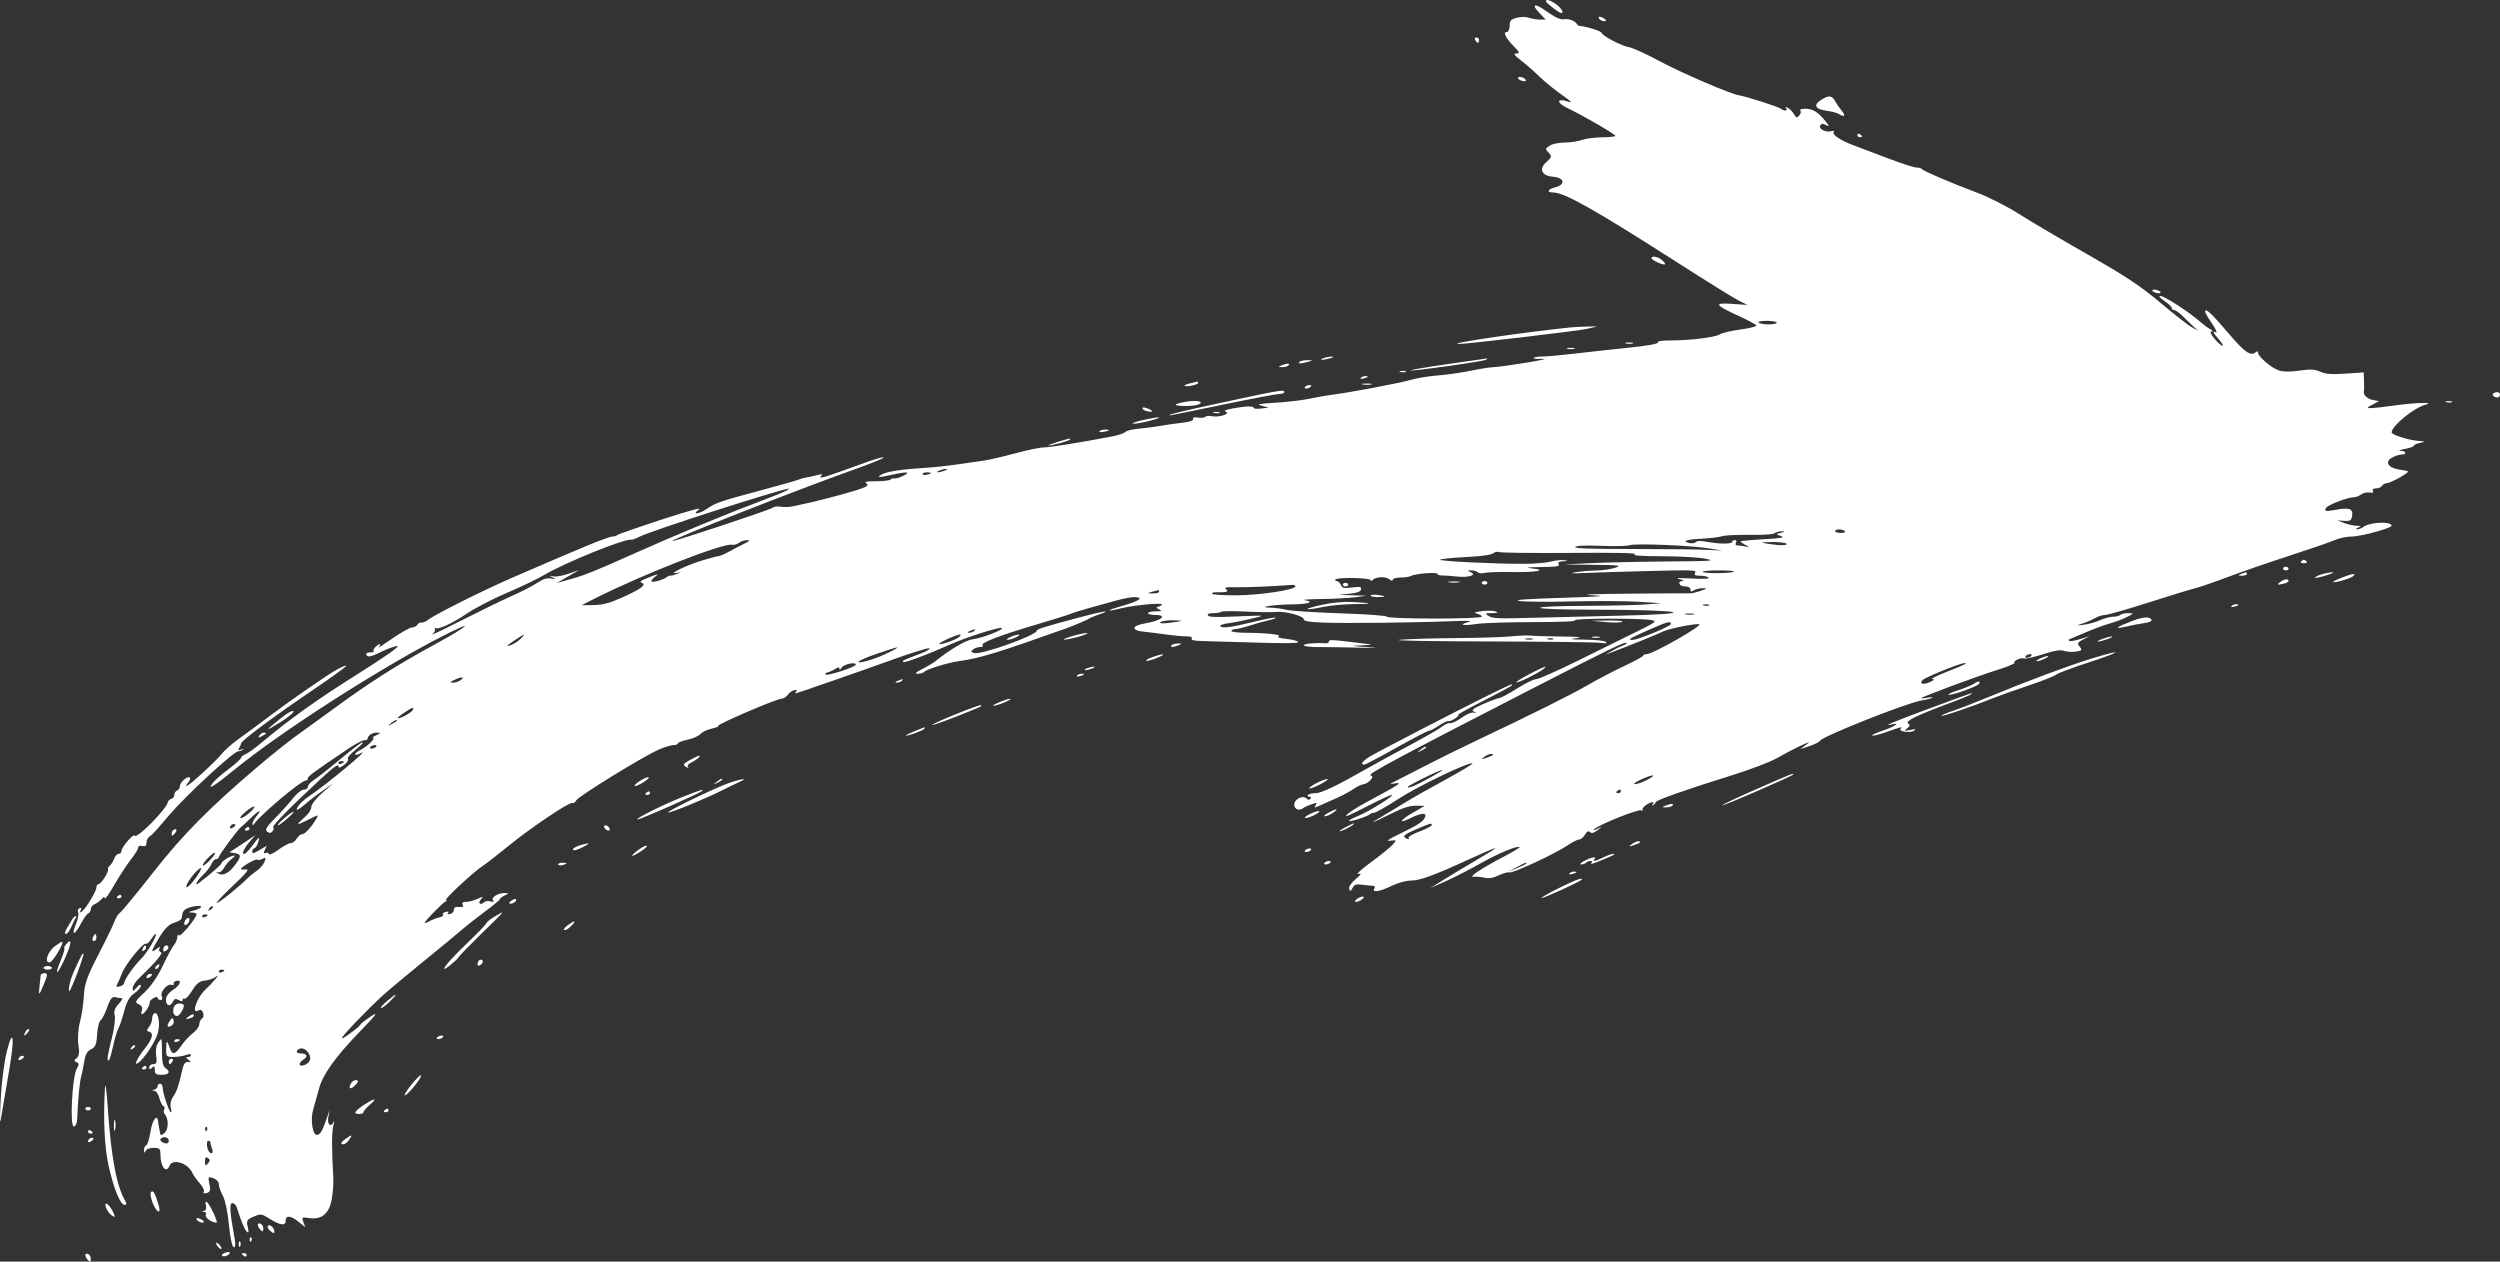 <?xml version="1.0" encoding="UTF-8"?> <svg xmlns="http://www.w3.org/2000/svg" width="539" height="272" viewBox="0 0 539 272" fill="none"><rect x="0" y="0" width="539" height="272" fill="#333333" stroke="none"/> <path fill-rule="evenodd" clip-rule="evenodd" d="M333.299 0.29C333.312 0.449 334.122 1.177 335.098 1.909C336.358 2.853 336.873 3.049 336.873 2.584C336.873 2.224 336.285 1.496 335.566 0.966C334.287 0.024 333.25 -0.285 333.299 0.29ZM330.878 1.443C330.879 1.601 331.414 2.293 332.068 2.98L333.257 4.229H332.027C331.35 4.229 330.292 4.056 329.676 3.845C328.94 3.593 328.025 3.589 327.016 3.835C325.766 4.14 325.477 4.464 325.477 5.565C325.477 6.31 325.189 6.919 324.837 6.919C323.985 6.919 324.683 8.273 326.472 10.09C327.658 11.293 327.732 11.531 326.926 11.531C326.203 11.531 326.434 11.892 327.849 12.972C328.888 13.764 330.718 15.362 331.916 16.522C333.114 17.683 335.327 19.481 336.833 20.519C338.666 21.783 339.104 22.249 338.158 21.929C335.621 21.071 335.423 22.078 337.895 23.271C341.404 24.963 348.269 28.944 348.269 29.286C348.269 29.454 346.987 29.598 345.42 29.605C343.853 29.613 341.896 29.866 341.072 30.169C340.247 30.471 338.579 30.724 337.365 30.732C336.152 30.739 334.735 31.017 334.217 31.349C333.085 32.074 333.082 32.095 334.004 33.041C334.614 33.667 334.515 33.979 333.408 34.939C331.681 36.435 332.38 37.93 334.893 38.115C337.239 38.287 337.596 39.811 335.415 40.342C333.66 40.769 333.35 41.504 334.924 41.508C337.296 41.513 343.892 45.236 361.473 56.492C367.909 60.614 373.982 64.382 374.968 64.867L376.759 65.747L373.55 65.52C369.404 65.228 369.621 65.718 374.659 68.021C376.751 68.977 378.556 69.938 378.67 70.157C378.783 70.376 377.264 70.768 375.293 71.029C373.322 71.289 371.299 71.766 370.799 72.086C369.78 72.739 364.441 73.395 360.115 73.398C358.261 73.4 357.318 73.557 357.416 73.849C357.512 74.138 355.225 74.54 350.968 74.981C347.339 75.358 342.076 75.935 339.272 76.265C336.468 76.594 333.448 76.863 332.56 76.862C331.672 76.86 330.814 76.996 330.653 77.163C330.491 77.33 331.353 77.421 332.567 77.365C333.781 77.309 332.21 77.683 329.076 78.197C325.942 78.71 322.806 79.138 322.106 79.148C321.407 79.157 319.137 79.513 317.06 79.937C314.985 80.362 311.778 80.819 309.935 80.953C308.092 81.086 305.504 81.51 304.185 81.895C301.747 82.605 290.917 84.651 287.091 85.124C285.936 85.267 283.777 85.646 282.293 85.966C280.808 86.287 277.569 86.673 275.095 86.824C271.259 87.059 270.813 87.157 272.065 87.492L273.534 87.885L271.915 88.083C271.025 88.192 270.297 88.132 270.297 87.95C270.297 87.504 268.685 87.537 265.852 88.041C264.275 88.321 263.761 88.559 264.284 88.766C265.379 89.2 262.82 90.042 261.328 89.739C260.708 89.613 260.044 89.673 259.851 89.873C259.658 90.073 258.949 90.145 258.275 90.032C257.453 89.894 257.108 89.995 257.226 90.339C257.339 90.668 256.542 90.95 255.003 91.124C253.683 91.274 251.524 91.584 250.204 91.812C248.885 92.041 246.73 92.322 245.416 92.438C244.102 92.552 242.834 92.868 242.597 93.14C242.36 93.41 241.14 93.83 239.887 94.072C233.112 95.376 226.409 96.458 225.098 96.458C224.279 96.458 221.411 97.052 218.724 97.778C216.038 98.504 212.979 99.206 211.929 99.337C210.878 99.469 208.399 99.823 206.42 100.124C204.441 100.425 201.337 100.757 199.523 100.862C194.844 101.133 191.298 101.652 190.222 102.224C188.839 102.96 189.401 103.018 192.048 102.414C195.46 101.635 196.532 101.703 194.741 102.585C193.925 102.987 193.067 103.239 192.833 103.146C192.599 103.054 192.239 103.154 192.031 103.369C191.824 103.584 190.423 103.759 188.918 103.759C186.696 103.759 186.306 103.857 186.849 104.275C187.378 104.684 186.856 104.998 184.341 105.787C181.563 106.658 174.546 108.464 172.832 108.748C172.502 108.802 171.654 108.988 170.947 109.16C170.241 109.332 169.066 109.373 168.337 109.251C167.608 109.129 166.821 109.226 166.589 109.467C166.194 109.876 144.942 116.925 144.942 116.646C144.942 116.175 171.951 105.564 184.677 101.036C187.893 99.892 190.525 98.813 190.525 98.639C190.525 98.465 189.041 98.854 187.227 99.504C185.413 100.154 182.479 101.204 180.706 101.838C177.223 103.084 176.419 103.241 177.094 102.541C177.4 102.224 177.188 102.18 176.379 102.393C175.748 102.558 174.692 102.786 174.032 102.898C173.372 103.01 172.562 103.232 172.232 103.392C171.903 103.551 168.394 104.549 164.435 105.61C155.4 108.029 154.276 108.41 152.466 109.661C150.693 110.887 149.03 111.058 150.697 109.844C151.424 109.314 148.459 110.117 142.543 112.053C137.43 113.727 133.157 115.225 133.047 115.384C132.936 115.542 132.511 115.672 132.1 115.672C131.186 115.672 125.725 117.908 110.755 124.413C104.119 127.296 93.61 132.552 92.269 133.657C91.833 134.016 91.219 134.265 90.903 134.211C90.587 134.156 90.172 134.372 89.981 134.691C89.79 135.01 89.279 135.271 88.846 135.271C88.413 135.271 86.485 136.351 84.562 137.673C82.639 138.994 81.268 139.91 81.515 139.709C81.763 139.508 81.965 139.173 81.965 138.963C81.965 138.754 81.584 138.916 81.119 139.324C80.653 139.732 80.399 140.197 80.554 140.358C80.709 140.519 80.415 140.651 79.901 140.651C79.387 140.651 78.966 140.795 78.966 140.971C78.966 141.806 79.934 141.681 82.134 140.565C83.454 139.895 85.043 139.323 85.664 139.294C86.354 139.262 83.079 141.574 77.259 145.23C68.361 150.818 62.518 154.989 56.297 160.196C54.88 161.382 53.327 162.493 52.848 162.665C52.368 162.837 51.976 163.158 51.976 163.377C51.976 163.598 50.798 164.67 49.358 165.76C47.919 166.851 46.413 168.147 46.011 168.641C44.417 170.6 45.99 169.662 50.582 165.913C60.611 157.726 81.85 144.094 95.338 137.189C102.807 133.366 101.34 134.806 93.322 139.17C85.419 143.47 79.547 147.219 71.74 152.948C69.003 154.956 65.49 157.501 63.931 158.603C62.373 159.706 58.709 162.633 55.788 165.109C45.245 174.044 39.466 179.88 33.012 188.11C29.531 192.549 26.332 196.44 25.901 196.757C25.471 197.074 24.922 197.926 24.682 198.65C24.441 199.374 22.892 202.573 21.241 205.759C18.799 210.468 18.209 212.127 18.087 214.626C18.005 216.317 17.619 218.906 17.23 220.38C16.841 221.854 16.695 224.066 16.907 225.297C17.174 226.858 17.059 227.712 16.528 228.123C15.93 228.584 15.924 228.773 16.5 229.002C17.064 229.225 17.076 229.553 16.553 230.413C15.575 232.021 15.008 242.871 15.902 242.871C16.312 242.871 16.616 242.136 16.656 241.046C16.804 237.006 17.146 233.384 17.5 232.111C17.706 231.371 18.014 229.857 18.186 228.745C18.402 227.352 18.855 226.564 19.646 226.21C20.556 225.802 20.822 225.15 20.939 223.043C21.02 221.584 21.358 220.204 21.69 219.976C22.021 219.749 22.666 218.486 23.122 217.169C23.746 215.367 24.165 214.829 24.817 214.989C25.293 215.106 25.927 215.202 26.225 215.202C26.523 215.202 26.233 215.764 25.579 216.451C24.777 217.295 24.5 218.075 24.728 218.856C24.913 219.492 24.642 221.695 24.126 223.751C23.154 227.619 22.98 228.913 23.472 228.597C23.63 228.497 24.037 227.127 24.377 225.555C24.718 223.982 25.236 222.264 25.53 221.735C25.824 221.207 26.389 219.511 26.786 217.966C27.297 215.974 27.924 214.869 28.945 214.163C29.736 213.616 30.374 212.891 30.363 212.552C30.348 212.138 30.06 212.251 29.484 212.897C28.682 213.795 28.626 213.805 28.605 213.046C28.594 212.6 29.2 211.649 29.952 210.933C33.426 207.623 35.275 205.423 34.688 205.297C34.337 205.222 34.192 204.87 34.365 204.513C34.618 203.994 34.492 204.014 33.732 204.612C32.388 205.669 32.548 205.038 34.383 202.04C35.523 200.179 36.429 199.289 37.532 198.951C38.384 198.69 39.114 198.262 39.156 198C39.197 197.739 39.268 197.309 39.315 197.045C39.469 196.162 40.278 195.667 42.025 195.386C44.06 195.059 43.707 195.822 41.569 196.375C40.54 196.64 40.492 196.713 41.33 196.732C41.907 196.745 42.379 196.914 42.379 197.106C42.379 197.907 38.873 202.13 38.587 201.673C38.416 201.4 38.254 201.576 38.228 202.066C38.203 202.555 37.865 203.333 37.478 203.795C37.092 204.257 36.01 206.266 35.075 208.261C34.032 210.485 32.509 212.692 31.14 213.966C29.107 215.857 28.997 216.086 29.916 216.517C30.565 216.82 30.804 217.288 30.585 217.825C30.398 218.285 30.417 218.661 30.628 218.661C31.126 218.661 32.407 216.678 32.271 216.118C32.214 215.882 32.576 215.472 33.075 215.206C33.698 214.875 33.982 214.859 33.982 215.155C33.982 215.392 34.27 215.587 34.622 215.587C34.995 215.587 35.1 215.257 34.873 214.799C34.427 213.9 36.107 211.974 37.023 212.336C37.346 212.465 37.537 212.362 37.446 212.108C37.356 211.855 37.619 211.568 38.031 211.472C39.329 211.167 38.846 212.436 37.281 213.438C36.338 214.042 35.782 214.833 35.782 215.569C35.782 216.9 36.705 217.134 37.291 215.95C37.603 215.321 37.853 215.253 38.531 215.613C39.189 215.963 39.38 215.953 39.38 215.57C39.38 215.297 39.56 215.189 39.78 215.33C40 215.471 40.743 214.678 41.432 213.569C42.407 212 43.013 211.522 44.158 211.418C44.969 211.345 45.994 210.999 46.438 210.65C47.719 209.641 46.139 211.615 44.179 213.473C42.439 215.122 41.223 218.667 42.659 217.903C43.244 217.592 43.519 217.703 43.786 218.358C43.98 218.834 43.878 219.391 43.559 219.596C43.24 219.8 42.979 220.352 42.979 220.822C42.979 221.292 42.347 222.165 41.574 222.762C40.801 223.36 39.67 224.584 39.06 225.482C37.769 227.381 37.147 227.529 36.641 226.058C35.999 224.196 35.878 224.196 35.829 226.058C35.785 227.77 35.878 227.884 37.321 227.884C38.167 227.884 39.382 227.705 40.02 227.486C40.819 227.212 41.18 227.212 41.18 227.486C41.18 227.705 40.877 227.884 40.507 227.884C40.052 227.884 40.085 228.078 40.608 228.482C41.248 228.976 41.236 229.059 40.541 228.962C39.947 228.879 39.574 229.409 39.274 230.766C38.536 234.094 38.103 235.343 37.28 236.53C36.84 237.164 36.63 238.202 36.813 238.836C36.996 239.47 36.998 239.902 36.816 239.797C36.386 239.545 35.091 235.625 35.07 234.513C35.062 234.037 34.814 233.648 34.519 233.648C34.224 233.648 33.982 233.893 33.982 234.193C33.982 234.492 33.645 234.824 33.233 234.931C32.644 235.083 32.643 235.131 33.225 235.155C33.634 235.171 34.142 235.881 34.354 236.731C34.566 237.581 34.962 238.365 35.235 238.472C35.507 238.58 35.582 238.914 35.403 239.214C35.223 239.514 35.276 239.967 35.52 240.22C36.382 241.114 36.365 243.507 35.491 244.247C34.807 244.826 34.603 244.861 34.538 244.408C34.492 244.091 34.395 243.572 34.321 243.255C34.248 242.938 34.141 242.279 34.085 241.791C33.879 240.007 32.842 241.424 32.439 244.041C32.212 245.521 31.791 246.824 31.505 246.937C31.218 247.05 31.015 247.522 31.053 247.985C31.107 248.636 31.185 248.674 31.397 248.155C31.563 247.747 32.245 247.482 33.127 247.482C34.407 247.482 34.583 247.656 34.591 248.923C34.606 251.592 35.834 253.093 36.556 251.325C37.213 249.713 40.518 250.746 41.47 252.862C41.708 253.391 42.429 254.41 43.072 255.128C43.715 255.845 44.106 256.658 43.94 256.933C43.743 257.262 43.963 257.355 44.578 257.204C45.313 257.023 45.439 256.609 45.157 255.292C44.817 253.704 44.864 253.633 45.987 254.018C46.654 254.247 47.178 254.822 47.178 255.325C47.178 255.82 47.576 256.947 48.062 257.831C48.549 258.714 49.13 261.509 49.353 264.041C49.576 266.573 50.03 268.752 50.361 268.883C50.753 269.038 50.831 268.396 50.585 267.044C49.548 261.345 49.418 259.395 50.079 259.395C50.45 259.395 50.878 259.784 51.031 260.26C52.084 263.55 52.702 265.049 53.209 265.547C53.611 265.942 53.678 265.635 53.424 264.556C53.095 263.155 53.225 262.921 54.68 262.311C56.287 261.636 56.321 261.641 58.216 262.818C60.411 264.181 61.572 264.334 61.572 263.261C61.572 261.994 62.605 262.021 64.246 263.33L65.817 264.583L65.407 263.471C65.024 262.43 65.095 262.374 66.512 262.602C69.25 263.042 70.913 261.753 71.492 258.74C71.768 257.304 71.932 255.091 71.858 253.823C71.498 247.74 71.504 244.081 71.876 242.679C72.099 241.833 72.147 241.444 71.982 241.814C71.366 243.191 70.467 242.47 70.783 240.853L71.102 239.22L70.505 240.949C69.531 243.775 69.106 244.529 68.405 244.679C67.415 244.889 66.859 241.453 67.522 239.22C67.835 238.163 68.416 236.088 68.814 234.609C69.594 231.702 72.37 227.806 77.262 222.753C81.383 218.495 81.827 217.859 79.632 219.357C78.606 220.057 77.767 220.716 77.767 220.821C77.767 221.192 73.963 224.038 73.697 223.867C73.414 223.686 78.88 217.963 82.521 214.626C83.674 213.569 87.601 210.283 91.247 207.324C94.892 204.365 98.665 201.253 99.631 200.407C100.597 199.562 102.82 197.813 104.572 196.522C106.323 195.23 107.756 194.039 107.756 193.874C107.756 193.71 108.228 193.345 108.805 193.064C109.8 192.58 109.798 192.553 108.763 192.542C107.337 192.526 105.758 193.55 106.316 194.129C106.61 194.433 106.431 194.502 105.774 194.341C105.235 194.208 104.636 194.266 104.441 194.468C103.703 195.232 102.929 194.818 103.599 194.017C104.263 193.222 104.242 193.216 102.887 193.824C102.119 194.169 101.02 194.451 100.444 194.451C99.737 194.451 99.514 194.648 99.759 195.056C100.021 195.493 99.812 195.627 99.005 195.536C98.24 195.451 97.883 195.643 97.874 196.147C97.866 196.552 97.484 196.963 97.026 197.062C96.524 197.169 96.358 197.07 96.608 196.811C96.871 196.537 96.684 196.464 96.095 196.609C95.584 196.735 95.317 196.993 95.502 197.184C95.686 197.374 95.347 197.642 94.748 197.778C94.15 197.915 93.189 198.286 92.611 198.604C92.034 198.922 91.562 199.08 91.562 198.955C91.562 198.591 95.399 194.67 96.058 194.361C96.389 194.205 96.435 194.076 96.16 194.072C95.56 194.065 101.91 188.128 103.975 186.765C104.776 186.237 107.231 184.334 109.431 182.538C114.35 178.521 122.725 172.875 123.38 173.135C123.646 173.24 124.035 172.98 124.244 172.557C124.677 171.684 138.684 163.069 142.062 161.599C143.281 161.068 144.698 160.634 145.21 160.634C145.723 160.634 146.142 160.474 146.142 160.279C146.142 160.084 147.088 159.724 148.246 159.48C149.403 159.235 150.638 158.689 150.991 158.267C151.344 157.844 152.435 157.319 153.417 157.1C154.397 156.881 155.052 156.607 154.871 156.491C154.454 156.224 167.443 150.642 168.48 150.642C168.903 150.642 169.515 150.264 169.841 149.803C170.167 149.341 170.808 148.886 171.266 148.792C171.813 148.68 171.939 148.788 171.633 149.105C171.376 149.371 171.406 149.524 171.699 149.443C172.835 149.132 185.774 144.625 192.616 142.157C196.569 140.731 200.047 139.66 200.344 139.778C200.642 139.896 199.836 140.391 198.555 140.879C194.598 142.384 194.414 142.475 194.786 142.727C195.114 142.948 200.246 141.017 205.117 138.839C208.266 137.432 215.17 135.218 215.915 135.377C216.871 135.581 211.899 137.547 209.721 137.826C208.203 138.021 204.735 140.07 201.535 142.665C201.157 142.971 199.942 143.679 198.836 144.238C197.438 144.943 197.133 145.255 197.838 145.258C198.396 145.26 199.021 145.087 199.228 144.873C199.8 144.28 204.355 142.865 206.72 142.546C211.145 141.948 215.205 140.708 229.812 135.494C231.637 134.842 234.573 133.589 234.91 133.318C235.075 133.185 236.019 132.799 237.009 132.46C240.141 131.386 237.762 131.761 232.493 133.172C225.178 135.13 223.514 135.653 223.514 135.992C223.514 136.944 211.666 141.195 210.091 140.808C209.313 140.616 209.243 140.442 209.777 140.029C210.156 139.737 210.853 139.498 211.327 139.498C211.801 139.498 212.028 139.331 211.831 139.127C211.33 138.607 215.477 137.006 223.343 134.683C227.043 133.591 230.417 132.533 230.84 132.333C231.264 132.132 233.095 131.562 234.91 131.065C236.724 130.568 239.353 129.841 240.751 129.45C242.15 129.058 243.836 128.738 244.5 128.738C246.705 128.738 245.747 129.537 242.407 130.483C238.509 131.588 238.01 132.042 241.657 131.165C244.548 130.47 250.504 129.9 250.504 130.319C250.504 130.471 250.167 130.683 249.754 130.79C249.19 130.937 249.227 131.086 249.904 131.393C250.63 131.721 250.484 131.801 249.155 131.806C248.248 131.809 247.505 131.985 247.505 132.196C247.505 132.408 248.18 132.581 249.005 132.581C251.86 132.581 250.438 133.812 246.907 134.396C243.903 134.893 243.795 135.935 246.718 136.214C247.976 136.334 250.156 136.603 251.562 136.812C252.969 137.021 254.82 137.192 255.675 137.192C256.675 137.192 257.127 137.364 256.942 137.674C256.738 138.013 257.476 138.174 259.427 138.216C260.952 138.248 266.181 138.399 271.047 138.551C277.037 138.737 279.894 138.697 279.894 138.427C279.894 138.208 278.779 137.908 277.416 137.76C275.949 137.601 275.234 137.375 275.663 137.205C276.576 136.843 272.877 136.434 268.648 136.428C266.916 136.426 265.499 136.251 265.499 136.039C265.499 135.828 265.847 135.655 266.272 135.655C266.697 135.655 268.063 135.322 269.307 134.916C270.553 134.509 272.408 133.99 273.43 133.761C274.453 133.533 275.161 133.263 275.003 133.162C274.845 133.061 272.625 133.494 270.069 134.124C265.357 135.287 263.1 135.548 263.1 134.93C263.1 134.743 263.842 134.498 264.749 134.385C266.724 134.141 272.212 132.908 271.968 132.763C271.874 132.706 269.304 132.775 266.259 132.915C262.048 133.108 260.651 133.053 260.43 132.683C260.244 132.374 260.664 132.196 261.583 132.196C262.379 132.196 263.158 132.063 263.315 131.9C263.472 131.737 265.85 131.716 268.598 131.854C271.347 131.993 274.271 132.029 275.095 131.934C276.988 131.717 281.093 132.799 281.093 133.514C281.093 133.905 282.198 134.099 285.142 134.225C289.603 134.416 304.907 134.254 312.882 133.932C316.682 133.778 317.614 133.827 316.543 134.122C314.352 134.727 315.401 134.961 318.351 134.525C319.796 134.312 325.246 134.133 330.461 134.127C336.626 134.121 339.813 133.983 339.572 133.734C339.153 133.299 353.615 133.255 356.004 133.684C357.328 133.921 357.07 134.124 352.705 136.263C350.1 137.539 344.416 140.346 340.073 142.5C335.73 144.653 331.751 146.415 331.23 146.415C330.708 146.415 328.863 147.314 327.13 148.413C325.396 149.512 323.66 150.446 323.273 150.488C322.885 150.531 321.304 151.123 319.758 151.804C317.601 152.755 317.138 153.128 317.765 153.409C318.436 153.71 318.427 153.748 317.714 153.625C317.238 153.542 316.054 154.055 315.083 154.763C314.112 155.472 313.02 155.988 312.656 155.91C312.292 155.832 311.496 156.174 310.888 156.67C310.28 157.165 307.173 158.955 303.984 160.648C300.796 162.341 296.837 164.497 295.188 165.44C288.378 169.33 284.92 171.003 283.678 171.006C282.955 171.008 282.197 171.182 281.993 171.394C281.789 171.605 281.924 171.778 282.293 171.778C282.662 171.778 282.779 171.969 282.553 172.203C282.26 172.507 282.015 172.496 281.694 172.164C280.878 171.318 278.938 172.351 279.047 173.573C279.137 174.579 280.216 174.883 281.088 174.149C281.256 174.007 281.99 173.678 282.72 173.417C283.89 172.998 284 173.022 283.65 173.609C283.275 174.237 283.338 174.236 284.722 173.599C285.53 173.227 287.136 172.513 288.291 172.012C289.445 171.511 291.044 170.648 291.844 170.095C292.644 169.541 293.591 169.088 293.949 169.088C294.307 169.088 294.96 168.719 295.399 168.268C296.012 167.639 296.031 167.381 295.48 167.163C294.787 166.889 300.97 163.574 330.244 148.529C346.202 140.327 350.266 138.344 350.634 138.58C350.813 138.694 350.531 138.94 350.009 139.127C349.488 139.314 348.41 139.839 347.615 140.293L346.17 141.118L347.669 140.561C351.19 139.251 357.639 136.637 358.516 136.164C359.618 135.569 365.458 134.395 366.358 134.587C367.291 134.786 356.335 141.035 355.053 141.035C354.621 141.035 354.267 141.181 354.267 141.36C354.267 141.538 352.452 142.533 350.234 143.569C348.016 144.606 344.44 146.474 342.287 147.72C338.528 149.897 330.872 153.71 317.904 159.865C314.564 161.45 309.838 163.785 307.402 165.053C304.967 166.321 302.167 167.757 301.181 168.243C299.456 169.094 299.445 169.118 300.886 168.887C302.503 168.628 301.674 169.164 294.507 173.008C291.492 174.625 289.046 176.452 290.795 175.781C291.232 175.613 293.374 174.557 295.555 173.435C297.735 172.312 299.748 171.394 300.028 171.394C300.877 171.394 295.345 174.867 292.883 175.881C291.614 176.402 290.7 176.909 290.852 177.005C291.181 177.217 295.102 175.937 295.388 175.525C295.498 175.366 295.88 175.237 296.236 175.237C296.592 175.237 298.995 173.869 301.575 172.198C305.92 169.384 316.808 164.174 317.465 164.595C317.623 164.696 314.97 166.291 311.568 168.14C308.167 169.989 304.305 172.174 302.985 172.995C301.666 173.815 299.372 175.199 297.887 176.068C294.84 177.854 295.511 177.628 300.19 175.296C302.442 174.173 303.955 173.704 305.288 173.715L307.184 173.731L304.545 175.259C301.826 176.834 301.383 177.719 303.943 176.46C306.261 175.321 307.498 175.144 307.299 175.981C307.054 177.008 305.869 177.822 301.786 179.766C299.673 180.771 298.744 181.395 299.536 181.276C300.279 181.164 300.886 181.145 300.886 181.234C300.886 181.73 298.946 183.437 295.582 185.902C293.489 187.436 292.257 188.572 292.845 188.428C293.657 188.228 293.514 188.5 292.252 189.56C291.312 190.35 290.715 191.255 290.877 191.647C291.12 192.236 291.228 192.205 291.611 191.435C291.989 190.676 292.341 190.57 293.849 190.763C294.833 190.889 295.866 190.992 296.144 190.992C296.422 190.992 296.494 191.252 296.305 191.569C295.743 192.506 297.471 192.243 300.03 191.003C301.423 190.327 303.134 189.856 304.217 189.85C306.163 189.839 309.031 188.787 316.78 185.243C323.582 182.133 324.01 182.104 318.88 185.098C316.405 186.543 313.032 188.567 311.382 189.597L308.383 191.47L311.682 189.998C313.496 189.19 316.87 187.463 319.179 186.16C323.118 183.939 327.083 182.286 327.63 182.636C327.762 182.721 326.185 183.67 324.125 184.745C319.506 187.154 316.461 189.178 317.68 189.03C318.175 188.969 319.218 189.059 319.998 189.228C321.043 189.454 321.874 189.318 323.16 188.709C324.119 188.255 325.142 187.978 325.436 188.094C326.091 188.353 335.26 184.091 337.892 182.304C338.947 181.587 340.101 181.001 340.456 181.001C340.811 181.001 341.38 180.531 341.72 179.957C342.144 179.243 342.485 179.064 342.799 179.39C343.136 179.739 343.568 179.634 344.415 178.999C345.557 178.142 345.557 178.139 344.405 178.702C343.668 179.062 343.408 179.093 343.697 178.785C344.562 177.862 353.085 174.43 353.83 174.704C354.235 174.853 354.386 174.846 354.166 174.689C353.946 174.532 354.208 174.072 354.749 173.667C355.844 172.848 356.979 172.661 356.305 173.411C356.055 173.69 356.103 173.757 356.42 173.571C356.72 173.395 356.966 173.111 356.966 172.939C356.966 172.546 363.789 170.142 373.27 167.195C377.289 165.946 381.743 164.249 383.167 163.423C384.591 162.598 386.835 161.421 388.155 160.808C390.237 159.84 390.395 159.812 389.354 160.6L388.155 161.507L390.134 160.858C391.224 160.501 392.257 159.972 392.431 159.681C393.007 158.72 410.983 151.589 414.255 151.025C415.569 150.798 416.644 150.521 416.644 150.409C416.644 150.297 416.104 150.316 415.445 150.45C414.785 150.584 414.245 150.617 414.245 150.524C414.245 150.262 426.041 145.875 430.556 144.458C432.763 143.764 434.453 143.076 434.311 142.928C433.928 142.532 435.689 141.699 436.353 141.963C436.666 142.086 438.497 141.685 440.423 141.071C443.083 140.223 444.19 140.046 445.035 140.335C445.646 140.545 446.801 140.611 447.602 140.482C448.878 140.276 448.974 140.146 448.375 139.428C447.795 138.734 447.907 138.498 449.111 137.878L450.532 137.146L448.527 137.774C447.424 138.119 446.367 138.302 446.178 138.181C445.989 138.06 445.946 137.914 446.083 137.857C446.221 137.8 447.818 137.123 449.632 136.354C451.447 135.584 453.876 134.69 455.03 134.368C456.185 134.046 457.804 133.43 458.629 132.998C460.105 132.226 460.108 132.213 458.814 132.205C458.092 132.2 457.334 132.369 457.13 132.581C456.926 132.792 456.224 132.965 455.57 132.965C454.917 132.965 453.651 133.303 452.757 133.716C451.863 134.128 450.322 134.564 449.332 134.684C447.54 134.901 447.538 134.901 449.033 134.419C449.857 134.153 451.055 133.631 451.695 133.258C452.334 132.885 453.309 132.581 453.861 132.581C454.413 132.581 458.613 131.381 463.195 129.915C467.776 128.449 472.31 127.059 473.27 126.826C474.231 126.594 477.469 125.481 480.468 124.352C483.466 123.223 489.428 121.164 493.716 119.776C498.005 118.388 502.323 116.898 503.313 116.465C504.303 116.031 505.965 115.676 507.008 115.675C508.05 115.673 510.546 115.174 512.554 114.566C515.625 113.635 516.064 113.384 515.314 112.985C514.216 112.401 510.637 112.767 509.597 113.569C509.194 113.88 508.56 114.132 508.188 114.129C507.816 114.126 507.916 113.956 508.411 113.751C509.158 113.441 509.107 113.375 508.111 113.359C507.451 113.348 506.237 113.082 505.412 112.768L503.913 112.196L505.412 112.301C506.665 112.388 506.944 112.224 507.108 111.302C507.387 109.74 506.588 109.386 503.868 109.867C501.335 110.315 501.035 110.266 501.51 109.482C501.889 108.857 506.156 107.218 507.407 107.218C507.878 107.218 508.616 106.947 509.046 106.615C509.475 106.283 510.298 106.09 510.873 106.187C511.582 106.306 511.817 106.19 511.601 105.829C511.409 105.509 511.673 105.296 512.264 105.296C512.805 105.296 513.402 105.037 513.592 104.72C513.782 104.403 514.293 104.144 514.727 104.144C515.404 104.144 519.207 102.024 519.207 101.647C519.207 101.574 518.379 101.398 517.368 101.256C514.897 100.908 514.056 99.586 515.722 98.668C516.392 98.297 517.316 97.995 517.774 97.995C518.998 97.995 518.792 97.233 517.558 97.192C516.981 97.173 517.385 96.995 518.457 96.796C519.53 96.598 520.407 96.288 520.407 96.107C520.407 95.927 521.014 95.648 521.756 95.488C523.015 95.216 522.985 95.186 521.306 95.043C519.064 94.852 515.599 93.726 515.635 93.2C515.736 91.739 520.487 87.884 522.98 87.241C525.203 86.668 520.723 86.791 516.208 87.427C514.064 87.729 511.808 87.983 511.193 87.99C510.21 88.002 510.246 87.913 511.493 87.242L512.909 86.48L511.58 86.24C510.356 86.018 509.439 85.09 509.661 84.297C509.711 84.116 509.721 83.142 509.681 82.132L509.611 80.296L505.73 80.551C502.609 80.756 501.545 80.678 500.291 80.151C498.976 79.599 498.271 79.56 495.784 79.902C493.652 80.195 492.425 80.187 491.35 79.873C489.822 79.427 486.826 76.873 486.81 76.003C486.804 75.69 486.642 75.657 486.36 75.911C485.282 76.882 483.984 76 480.561 71.971C476.886 67.646 475.423 66.277 475.423 67.164C475.423 67.412 476.087 68.576 476.898 69.752C477.71 70.928 478.115 71.787 477.798 71.662C476.943 71.324 477.089 71.688 478.412 73.197C479.066 73.943 479.403 74.552 479.161 74.55C478.92 74.549 478.137 73.857 477.422 73.013C476.678 72.136 476.407 71.479 476.787 71.479C477.153 71.479 477.047 71.263 476.553 70.999C476.059 70.735 474.959 69.913 474.109 69.174C471.743 67.113 466.584 63.794 465.748 63.794C465.338 63.794 465.727 64.278 466.614 64.871C467.5 65.464 468.226 66.156 468.226 66.409C468.226 66.661 468.469 66.868 468.766 66.868C469.063 66.868 469.865 67.43 470.546 68.117C471.228 68.803 472.258 69.798 472.834 70.326L473.883 71.287L472.506 70.527C471.749 70.109 468.701 67.726 465.733 65.232C461.468 61.646 458.187 59.472 450.062 54.847C444.411 51.63 437.751 47.7 435.263 46.113C432.753 44.512 428.737 42.474 426.241 41.535C420.524 39.383 414.604 36.848 414.345 36.44C414.235 36.267 413.724 36.125 413.209 36.125C412.695 36.125 410.086 35.292 407.411 34.273C404.737 33.255 401.335 31.972 399.85 31.421C396.827 30.301 394.838 28.972 395.365 28.426C395.557 28.227 395.292 28.168 394.776 28.294C393.559 28.594 392.028 27.776 392.459 27.056C392.733 26.599 392.96 26.587 393.715 26.988C394.459 27.384 394.432 27.219 393.573 26.134C392.015 24.165 390.848 23.444 389.226 23.444C388.425 23.444 387.948 23.613 388.152 23.825C388.354 24.035 388.254 24.51 387.929 24.881C387.402 25.486 387.275 25.449 386.734 24.538C386.401 23.977 385.801 23.388 385.4 23.23C384.935 23.045 384.826 23.101 385.099 23.384C385.334 23.628 385.256 23.828 384.926 23.828C384.597 23.828 384.156 23.651 383.948 23.435C383.594 23.068 376.347 20.753 374.914 20.549C373.17 20.3 362.483 15.7 357.799 13.183C354.889 11.619 351.937 10.268 351.239 10.182C349.81 10.006 345.399 7.709 345.321 7.099C345.274 6.736 342.188 5.734 340.772 5.621C340.442 5.596 340.11 5.441 340.034 5.278C339.694 4.545 338.31 3.978 337.281 4.15C336.506 4.28 335.449 3.843 333.884 2.747C331.677 1.199 330.873 0.851 330.878 1.443ZM344.67 3.775C344.67 4.24 345.808 4.781 346.224 4.515C346.375 4.418 346.087 4.12 345.584 3.853C345.014 3.549 344.67 3.52 344.67 3.775ZM318.063 8.649C318.253 8.966 318.514 9.225 318.644 9.225C318.773 9.225 318.88 8.966 318.88 8.649C318.88 8.331 318.618 8.072 318.298 8.072C317.979 8.072 317.873 8.331 318.063 8.649ZM327.277 16.838C327.277 17.044 327.704 17.318 328.227 17.446C328.81 17.59 329.085 17.504 328.938 17.223C328.64 16.649 327.277 16.332 327.277 16.838ZM392.616 21.546C390.906 22.641 391.356 23.552 393.762 23.867C394.862 24.012 396.062 24.321 396.427 24.555C397.641 25.333 398.007 24.995 397.112 23.924C396.625 23.342 395.97 22.392 395.655 21.81C394.97 20.547 394.269 20.486 392.616 21.546ZM400.45 29.208C400.45 29.419 400.736 29.592 401.085 29.592C401.434 29.592 401.554 29.419 401.35 29.208C401.146 28.996 400.86 28.823 400.715 28.823C400.569 28.823 400.45 28.996 400.45 29.208ZM356.066 55.679C356.066 55.867 356.741 56.303 357.566 56.649C359.202 57.336 359.481 57.068 358.23 56.012C357.392 55.304 356.066 55.101 356.066 55.679ZM464.027 62.611C464.027 62.794 464.432 63.042 464.927 63.164C465.422 63.285 465.826 63.236 465.826 63.054C465.826 62.872 465.422 62.623 464.927 62.502C464.432 62.38 464.027 62.43 464.027 62.611ZM383.056 69.558C383.056 69.769 382.263 69.942 381.292 69.942C380.322 69.942 379.362 69.769 379.158 69.558C378.937 69.329 379.651 69.174 380.922 69.174C382.095 69.174 383.056 69.347 383.056 69.558ZM338.672 70.585C328.263 71.653 311.629 74.111 314.496 74.158C316.22 74.186 340.233 71.356 342.196 70.893L344.37 70.381L342.271 70.406C341.116 70.42 339.497 70.5 338.672 70.585ZM350.518 74.039C350.931 74.146 351.605 74.146 352.018 74.039C352.43 73.933 352.093 73.846 351.268 73.846C350.443 73.846 350.106 73.933 350.518 74.039ZM337.923 75.192C338.335 75.299 339.01 75.299 339.422 75.192C339.835 75.086 339.497 74.999 338.672 74.999C337.848 74.999 337.511 75.086 337.923 75.192ZM285.292 77.244C284.195 77.697 285.142 77.697 286.791 77.244C287.582 77.026 287.684 76.906 287.091 76.892C286.596 76.88 285.786 77.039 285.292 77.244ZM312.136 78.494C307.602 79.148 304.01 79.758 304.154 79.849C304.528 80.089 319.669 77.957 320.349 77.569C320.662 77.39 320.797 77.257 320.649 77.274C320.5 77.291 316.67 77.84 312.136 78.494ZM280.193 78.012C279.755 78.467 280.342 78.467 281.993 78.012C283.149 77.694 283.145 77.681 281.878 77.655C281.156 77.64 280.397 77.801 280.193 78.012ZM276.295 78.781C275.519 79.102 275.536 79.154 276.409 79.159C276.967 79.162 277.59 78.992 277.794 78.781C278.263 78.294 277.469 78.294 276.295 78.781ZM301.973 80.196C302.406 80.307 302.923 80.293 303.123 80.166C303.322 80.038 302.968 79.947 302.336 79.964C301.637 79.982 301.495 80.073 301.973 80.196ZM293.393 81.466C293.183 81.684 293.424 81.749 293.957 81.618C294.996 81.362 295.186 81.086 294.324 81.086C294.013 81.086 293.594 81.257 293.393 81.466ZM256.565 82.656C255.775 82.859 255.247 83.1 255.391 83.193C255.823 83.469 258.301 82.946 258.301 82.579C258.301 82.392 258.234 82.25 258.151 82.263C258.069 82.277 257.355 82.454 256.565 82.656ZM293.85 82.89C294.434 82.987 295.243 82.981 295.649 82.876C296.055 82.77 295.578 82.691 294.588 82.698C293.599 82.706 293.266 82.792 293.85 82.89ZM281.393 83.392C281.189 83.603 281.292 83.776 281.622 83.776C281.952 83.776 282.389 83.603 282.593 83.392C282.797 83.181 282.693 83.008 282.364 83.008C282.034 83.008 281.597 83.181 281.393 83.392ZM264.113 86.652C254.547 88.706 251.112 89.55 252.353 89.538C252.491 89.537 257.597 88.501 263.699 87.235C269.802 85.969 275.268 84.933 275.845 84.932C276.422 84.93 276.895 84.756 276.895 84.545C276.895 83.945 276.119 84.073 264.113 86.652ZM537.617 84.791C537.138 85.098 537.679 85.698 538.436 85.698C538.746 85.698 539 85.439 539 85.121C539 84.527 538.292 84.358 537.617 84.791ZM255.752 86.606C254.516 86.815 253.503 87.1 253.503 87.24C253.503 87.635 257.3 87.631 258.3 87.236C259.854 86.621 258.154 86.201 255.752 86.606ZM527.492 86.729C527.924 86.84 528.442 86.826 528.641 86.698C528.84 86.571 528.486 86.48 527.854 86.497C527.156 86.515 527.013 86.606 527.492 86.729ZM246.306 88.012C246.306 88.232 246.722 88.514 247.231 88.64C248.638 88.985 248.803 88.612 247.478 88.082C246.736 87.785 246.306 87.76 246.306 88.012ZM261.788 89.035C262.22 89.146 262.738 89.132 262.937 89.004C263.136 88.877 262.782 88.786 262.15 88.802C261.451 88.821 261.309 88.912 261.788 89.035ZM246.306 90.596C244.821 90.931 243.907 91.27 244.274 91.348C244.641 91.427 246.26 91.148 247.872 90.729C251.357 89.823 250.169 89.722 246.306 90.596ZM237.044 92.964C236.859 93.155 237.248 93.221 237.908 93.111C239.309 92.876 239.486 92.615 238.244 92.615C237.768 92.615 237.229 92.772 237.044 92.964ZM228.012 95.284C226.693 95.684 225.824 96.025 226.082 96.043C226.786 96.089 230.711 94.992 230.711 94.748C230.711 94.463 230.74 94.457 228.012 95.284ZM203.721 101.454C203.226 101.658 202.552 101.826 202.222 101.826C201.892 101.826 202.027 101.658 202.522 101.454C203.016 101.249 203.691 101.081 204.021 101.081C204.351 101.081 204.216 101.249 203.721 101.454ZM200.722 101.989C200.722 102.072 200.317 102.239 199.823 102.361C199.328 102.483 198.923 102.415 198.923 102.21C198.923 102.005 199.328 101.838 199.823 101.838C200.317 101.838 200.722 101.906 200.722 101.989ZM169.512 105.805C169.029 106.085 165.935 107.325 162.636 108.561C156.427 110.888 144.974 115.649 137.145 119.159C128.441 123.061 126.022 124.039 123.05 124.853L120.051 125.676L122.45 124.289L124.85 122.903L122.599 123.694C121.361 124.13 119.877 124.389 119.3 124.27C118.401 124.085 118.38 124.118 119.152 124.5C119.901 124.871 119.843 124.908 118.809 124.724C117.924 124.566 117.058 124.841 115.81 125.675C114.843 126.32 112.434 127.564 110.455 128.439C108.476 129.313 103.617 131.673 99.659 133.682C95.7 135.692 92.803 137.066 93.221 136.736C93.639 136.406 93.886 135.899 93.769 135.608C93.653 135.317 93.669 135.206 93.806 135.361C94.276 135.894 97.263 134.556 100.621 132.308C102.469 131.071 106.383 129.043 109.318 127.801C112.252 126.559 115.868 124.827 117.352 123.95C121.907 121.26 134.623 116.113 136.093 116.363C136.338 116.405 137.148 116.11 137.892 115.708C140.078 114.527 167.545 105.683 170.112 105.334C170.265 105.313 169.995 105.525 169.512 105.805ZM397.751 114.519C397.955 114.731 397.566 114.904 396.887 114.904C396.208 114.904 395.652 114.731 395.652 114.519C395.652 114.308 396.04 114.135 396.516 114.135C396.992 114.135 397.547 114.308 397.751 114.519ZM383.982 114.867C382.828 115.156 382.828 115.168 383.964 115.575C384.895 115.909 384.164 116.042 380.189 116.264C377.477 116.416 375.259 116.628 375.259 116.736C375.259 116.844 375.732 117.182 376.309 117.486C377.302 118.011 377.3 118.029 376.26 117.817C375.656 117.694 374.884 117.594 374.546 117.594C374.208 117.594 374.087 117.334 374.277 117.017C374.466 116.7 374.36 116.441 374.041 116.441C373.721 116.441 373.46 116.614 373.46 116.825C373.46 117.317 370.749 117.319 368.089 116.83C366.621 116.56 365.903 116.576 365.604 116.886C365.373 117.126 364.713 117.205 364.138 117.064C362.498 116.661 363.623 116.3 367.027 116.136C368.743 116.053 370.637 115.817 371.235 115.613C371.832 115.408 374.48 115.277 377.119 115.321C380.098 115.372 382.179 115.235 382.607 114.961C382.986 114.718 383.714 114.532 384.226 114.546C384.884 114.565 384.813 114.659 383.982 114.867ZM160.537 117.187C159.712 117.584 158.228 118.356 157.238 118.903C156.248 119.45 155.219 119.899 154.95 119.899C154.682 119.899 153.062 120.326 151.352 120.847C147.963 121.88 143.727 123.945 145.842 123.534C146.913 123.325 146.931 123.346 146.005 123.728C145.434 123.963 144.79 124.134 144.572 124.108C144.355 124.082 144.011 124.205 143.81 124.382C143.177 124.935 140.89 125.629 140.508 125.384C140.306 125.255 140.614 124.803 141.192 124.38C142.288 123.577 141.939 123.651 139.058 124.83C138.038 125.248 137.874 125.477 138.435 125.699C139.45 126.101 138.023 127.104 133.752 128.989C131.307 130.068 129.868 130.431 127.944 130.454L125.387 130.484L128.234 129.043C138.371 123.909 155.996 117.002 157.817 117.449C158.217 117.548 158.892 117.361 159.314 117.035C159.738 116.708 160.523 116.446 161.06 116.453C161.784 116.462 161.649 116.651 160.537 117.187ZM385.156 117.209C385.578 117.647 383.641 117.647 380.957 117.209C379.342 116.946 379.446 116.911 381.971 116.87C383.519 116.845 384.952 116.998 385.156 117.209ZM368.362 118.223L371.361 118.727L368.062 118.548C366.247 118.449 359.012 118.367 351.982 118.366C342.63 118.363 339.314 118.246 339.621 117.928C339.904 117.633 341.736 117.555 345.296 117.685C348.187 117.791 350.915 117.729 351.36 117.549C352.441 117.109 364.596 117.591 368.362 118.223ZM338.672 119.206C348.815 119.135 353.088 119.224 352.467 119.495C351.829 119.774 353.569 119.898 358.465 119.923C362.405 119.943 366.391 120.176 367.762 120.465C369.95 120.927 369.214 120.979 359.365 121.055C353.427 121.101 346.005 121.264 342.871 121.417L337.173 121.696L343.471 121.772C349.26 121.842 349.647 121.892 348.269 122.397C347.444 122.699 345.555 122.973 344.07 123.005C342.586 123.038 340.562 123.211 339.572 123.39C338.288 123.623 338.855 123.666 341.552 123.541C343.631 123.444 349.952 123.249 355.599 123.107C365.023 122.869 365.835 122.901 365.483 123.487C365.192 123.974 365.444 124.126 366.546 124.126C367.341 124.126 368.164 124.306 368.375 124.525C368.633 124.792 367.409 124.857 364.662 124.723C361.906 124.589 361.055 124.634 362.064 124.863C362.889 125.05 363.226 125.22 362.814 125.241C361.552 125.305 361.978 126.432 363.264 126.432C363.993 126.432 364.463 126.689 364.463 127.085C364.463 127.593 364.623 127.636 365.183 127.278C365.579 127.024 366.456 126.818 367.132 126.819C368.164 126.821 368.09 126.912 366.67 127.386C365.741 127.697 364.796 127.935 364.571 127.915C364.347 127.895 358.495 127.929 351.568 127.992C343.448 128.065 340.464 128.185 343.171 128.331C346.691 128.52 345.625 128.612 336.573 128.899C328.855 129.143 326.29 129.334 327.576 129.569C328.566 129.75 333.662 129.794 338.902 129.666C344.141 129.54 350.619 129.573 353.296 129.742L358.165 130.048L354.867 130.316C353.052 130.463 347.182 130.601 341.821 130.621C335.763 130.645 332.075 130.805 332.075 131.044C332.075 131.286 336.546 131.436 344.22 131.45C363.778 131.486 366.944 132.371 348.869 132.751C343.096 132.872 334.673 133.076 330.151 133.204C323.062 133.405 321.797 133.352 320.962 132.817C320.071 132.246 320.128 132.196 321.686 132.185C322.962 132.176 323.154 132.089 322.466 131.831C321.965 131.643 320.615 131.612 319.467 131.763C317.89 131.971 317.637 132.102 318.43 132.298C319.007 132.44 319.479 132.735 319.479 132.953C319.479 133.496 299.263 133.497 298.981 132.954C298.861 132.723 294.669 132.421 288.884 132.227C283.445 132.045 278.234 131.704 277.306 131.469C276.377 131.235 274.893 131.031 274.007 131.017C270.673 130.961 274.678 130.33 278.544 130.302C282.077 130.277 283.558 129.775 281.243 129.387C280.666 129.29 282.353 129.181 284.992 129.144C287.631 129.108 290.87 128.935 292.189 128.76L294.588 128.442L291.589 128.343L288.59 128.244L290.936 128.011C292.556 127.849 293.328 127.566 293.434 127.093C293.565 126.511 293.279 126.447 291.502 126.66C289.709 126.876 289.37 126.796 289.083 126.095C288.901 125.646 288.496 125.279 288.185 125.279C287.874 125.279 287.779 125.115 287.973 124.913C288.45 124.419 295.486 124.568 295.497 125.073C295.503 125.315 295.679 125.3 295.947 125.036C296.659 124.332 298.727 124.242 299.517 124.881C300.016 125.284 300.254 125.319 300.267 124.991C300.278 124.724 301.032 124.511 301.966 124.511C302.889 124.511 303.901 124.36 304.215 124.176C305.063 123.677 309.883 123.284 309.883 123.714C309.883 123.914 310.355 124.075 310.932 124.069C311.509 124.064 312.927 124.168 314.081 124.299C316.588 124.585 318.538 123.977 317.08 123.364C316.304 123.037 316.32 122.985 317.195 122.979C317.753 122.976 318.387 123.158 318.605 123.384C318.823 123.61 319.446 123.673 319.99 123.526C320.534 123.378 323.202 123.291 325.919 123.333C331.269 123.416 333.833 122.953 330.275 122.546C328.69 122.365 329.182 122.294 332.289 122.256C335.678 122.214 336.341 122.104 336.056 121.629C335.817 121.229 336.119 121.038 337.042 121.008C338.128 120.971 338.171 120.93 337.275 120.781C336.672 120.682 335.374 120.813 334.392 121.074C333.409 121.335 330.799 121.554 328.591 121.562C322.291 121.583 310.483 121.008 310.483 120.679C310.483 120.516 312.894 120.262 315.842 120.114C319.302 119.941 321.452 119.652 321.908 119.3C322.297 119 322.921 118.88 323.296 119.032C323.671 119.185 330.59 119.263 338.672 119.206ZM496.116 121.052C495.912 121.264 496.182 121.436 496.715 121.436C497.249 121.436 497.519 121.264 497.315 121.052C497.111 120.841 496.841 120.668 496.715 120.668C496.589 120.668 496.319 120.841 496.116 121.052ZM492.217 122.589C492.217 122.801 492.487 122.974 492.817 122.974C493.147 122.974 493.416 122.801 493.416 122.589C493.416 122.378 493.147 122.205 492.817 122.205C492.487 122.205 492.217 122.378 492.217 122.589ZM373.827 123.25C373.203 123.65 367.488 123.696 367.111 123.304C366.935 123.122 368.472 122.974 370.526 122.974C372.579 122.974 374.065 123.098 373.827 123.25ZM483.22 123.742C482.451 124.06 482.473 124.116 483.37 124.121C483.947 124.124 484.42 123.954 484.42 123.742C484.42 123.273 484.352 123.273 483.22 123.742ZM500.825 123.739C500.117 123.923 499.345 124.272 499.11 124.516C498.761 124.877 502.093 124 502.963 123.501C503.392 123.255 502.173 123.391 500.825 123.739ZM504.962 124.507C503.89 124.925 503.013 125.348 503.013 125.446C503.013 125.793 506.554 124.826 507.25 124.289C508.249 123.518 507.25 123.613 504.962 124.507ZM491.617 125.471C490.807 126.097 491.001 126.175 492.468 125.815C492.989 125.686 493.416 125.427 493.416 125.238C493.416 124.707 492.445 124.833 491.617 125.471ZM312.432 125.544C313.009 125.641 313.954 125.641 314.531 125.544C315.108 125.448 314.636 125.368 313.481 125.368C312.327 125.368 311.855 125.448 312.432 125.544ZM319.479 125.664C319.479 125.875 319.749 126.048 320.079 126.048C320.409 126.048 320.679 125.875 320.679 125.664C320.679 125.452 320.409 125.279 320.079 125.279C319.749 125.279 319.479 125.452 319.479 125.664ZM289.49 126.048C289.49 126.259 289.76 126.432 290.09 126.432C290.42 126.432 290.69 126.259 290.69 126.048C290.69 125.837 290.42 125.664 290.09 125.664C289.76 125.664 289.49 125.837 289.49 126.048ZM279.294 126.417C279.294 127.183 271.464 128.354 266.335 128.354C263.566 128.354 261.3 128.2 261.3 128.012C261.3 127.824 261.638 127.678 262.05 127.688C264.414 127.745 265.037 127.578 264.375 127.067C263.828 126.645 264.211 126.561 266.454 126.609C268.685 126.657 274.31 126.423 278.544 126.104C278.957 126.073 279.294 126.214 279.294 126.417ZM249.904 127.585C249.904 127.796 249.297 127.957 248.555 127.942C247.267 127.917 247.261 127.9 248.405 127.585C249.065 127.403 249.672 127.243 249.754 127.228C249.837 127.213 249.904 127.374 249.904 127.585ZM295.488 128.407C295.488 128.589 296.163 128.738 296.987 128.738C297.812 128.738 298.487 128.671 298.487 128.591C298.487 128.51 297.812 128.361 296.987 128.259C296.163 128.158 295.488 128.225 295.488 128.407ZM285.099 130.38C283.184 130.789 281.755 131.212 281.923 131.319C282.091 131.426 283.505 131.235 285.066 130.895C286.627 130.554 289.678 130.261 291.846 130.245C296.236 130.211 296.133 130.033 291.583 129.794C289.626 129.692 287.366 129.896 285.099 130.38ZM368.499 130.507C368.3 130.635 367.782 130.649 367.35 130.538C366.871 130.415 367.013 130.324 367.712 130.305C368.344 130.289 368.698 130.38 368.499 130.507ZM481.125 130.655C480.915 130.873 481.156 130.937 481.69 130.806C482.728 130.551 482.918 130.275 482.056 130.275C481.745 130.275 481.327 130.446 481.125 130.655ZM365.224 132.449C364.818 132.554 364.008 132.56 363.425 132.463C362.841 132.365 363.174 132.279 364.163 132.271C365.153 132.264 365.63 132.343 365.224 132.449ZM459.649 133.9C456.187 135.223 455.639 135.735 458.361 135.102C459.663 134.799 461.489 134.447 462.42 134.32C463.374 134.19 464.007 133.886 463.87 133.623C463.481 132.875 462.092 132.965 459.649 133.9ZM254.653 133.875C254.516 133.952 253.364 134.136 252.095 134.284C250.523 134.466 249.912 134.421 250.181 134.142C250.397 133.918 251.548 133.734 252.739 133.734C253.929 133.734 254.79 133.797 254.653 133.875ZM346.17 134.118C347.819 134.273 349.425 134.25 349.738 134.066C350.065 133.876 348.785 133.756 346.739 133.785L343.171 133.836L346.17 134.118ZM360.265 134.511C360.265 135.017 353.173 137.961 351.955 137.961C350.783 137.961 351.248 137.681 355.716 135.695C359.378 134.067 360.265 133.836 360.265 134.511ZM210.019 136.039C209.815 136.251 209.327 136.421 208.934 136.418C208.504 136.414 208.579 136.263 209.119 136.039C210.271 135.562 210.479 135.562 210.019 136.039ZM231.011 137.192C229.692 137.583 229.017 137.904 229.512 137.904C230.007 137.904 231.491 137.583 232.811 137.192C234.13 136.801 234.805 136.48 234.31 136.48C233.815 136.48 232.331 136.801 231.011 137.192ZM112.183 137.784C111.634 138.321 110.616 138.948 109.92 139.177C109.071 139.457 109.335 139.136 110.722 138.201C113.159 136.559 113.55 136.447 112.183 137.784ZM206.73 137.376C205.869 138.041 202.517 139.175 202.532 138.796C202.545 138.468 206.223 136.808 206.935 136.808C207.227 136.808 207.135 137.064 206.73 137.376ZM217.781 137.372C217.141 137.683 216.902 137.942 217.252 137.948C217.601 137.955 218.41 137.707 219.051 137.397C219.691 137.086 219.93 136.827 219.58 136.82C219.231 136.813 218.421 137.062 217.781 137.372ZM325.777 137.202C324.128 137.371 318.73 137.54 313.781 137.576C308.833 137.613 303.435 137.779 301.786 137.943C300.019 138.119 308.029 138.266 321.279 138.299C333.649 138.33 344.42 138.467 345.214 138.603C346.226 138.777 346.529 138.717 346.228 138.406C345.981 138.149 344.096 137.939 341.786 137.91C338.45 137.868 338.127 137.812 339.872 137.576C341.42 137.368 340.553 137.279 336.573 137.238C333.604 137.207 330.635 137.117 329.976 137.038C329.316 136.959 327.426 137.033 325.777 137.202ZM343.321 137.447C343.733 137.553 344.408 137.553 344.82 137.447C345.233 137.34 344.895 137.253 344.07 137.253C343.246 137.253 342.909 137.34 343.321 137.447ZM453.231 137.769C452.406 138.071 452.001 138.318 452.331 138.318C452.661 138.318 453.606 138.071 454.431 137.769C455.255 137.467 455.66 137.219 455.33 137.219C455 137.219 454.056 137.467 453.231 137.769ZM330.425 137.831C330.013 137.938 329.339 137.938 328.926 137.831C328.514 137.724 328.851 137.637 329.676 137.637C330.5 137.637 330.838 137.724 330.425 137.831ZM334.911 137.809C334.712 137.936 334.194 137.95 333.762 137.839C333.283 137.716 333.425 137.625 334.124 137.607C334.756 137.59 335.11 137.681 334.911 137.809ZM286.491 138.362C286.491 138.583 286.154 138.735 285.741 138.701C283.716 138.532 281.093 138.774 281.093 139.128C281.093 139.36 282.541 139.52 284.542 139.51C286.439 139.501 290.285 139.559 293.089 139.639C297.305 139.76 297.564 139.738 294.588 139.514C291.018 139.245 291.011 139.242 293.689 139.135C296.356 139.029 296.338 139.021 292.189 138.518C286.935 137.88 286.491 137.868 286.491 138.362ZM252.603 139.114C252.134 139.6 252.929 139.6 254.103 139.114C254.878 138.793 254.862 138.74 253.988 138.735C253.431 138.732 252.807 138.902 252.603 139.114ZM192.347 140.311C189.824 141.657 185.794 143.028 185.133 142.766C184.785 142.629 186.464 141.844 188.863 141.022C193.824 139.322 194.439 139.196 192.347 140.311ZM451 141.97C445.926 143.528 437.226 146.769 429.11 150.125C425.904 151.45 422.167 152.899 420.805 153.345C419.442 153.79 418.446 154.231 418.591 154.324C418.865 154.499 425.348 152.286 429.54 150.586C430.859 150.051 434.331 148.814 437.254 147.837C440.177 146.859 442.876 145.797 443.252 145.476C443.627 145.154 446.873 143.937 450.466 142.771C457.563 140.467 457.992 139.823 451 141.97ZM248.502 141.657C247.565 141.982 246.947 142.342 247.127 142.458C247.307 142.574 248.344 142.304 249.429 141.858C251.705 140.924 251.031 140.779 248.502 141.657ZM437.937 141.419C437.733 141.631 437.296 141.804 436.966 141.804C436.636 141.804 436.533 141.631 436.737 141.419C436.941 141.208 437.378 141.035 437.707 141.035C438.037 141.035 438.14 141.208 437.937 141.419ZM439.771 142.008C439.131 142.318 438.861 142.567 439.172 142.56C439.482 142.553 440.26 142.294 440.9 141.983C441.541 141.673 441.811 141.425 441.5 141.432C441.19 141.438 440.411 141.698 439.771 142.008ZM184.528 143.303C184.528 143.772 178.498 145.757 178.04 145.44C177.815 145.284 177.973 145.079 178.391 144.983C178.809 144.888 179.552 144.553 180.04 144.24C180.733 143.796 180.938 143.782 180.967 144.178C180.988 144.457 181.227 144.335 181.499 143.906C181.964 143.171 184.528 142.661 184.528 143.303ZM423.66 143.201C423.45 143.336 421.583 144.114 419.511 144.93C417.44 145.747 416.142 146.415 416.628 146.415C417.202 146.415 417.032 146.63 416.139 147.031C414.606 147.719 413.677 147.451 414.566 146.578C415.179 145.977 422.559 142.993 423.492 142.97C423.794 142.963 423.87 143.066 423.66 143.201ZM72.55 144.406C70.148 145.773 62.286 151.231 57.469 154.874C55.378 156.457 52.6 158.507 51.298 159.43C49.995 160.354 48.374 161.805 47.697 162.657C46.424 164.255 40.694 169.472 40.211 169.472C40.061 169.472 40.239 169.111 40.608 168.671C40.976 168.23 41.098 167.754 40.879 167.615C40.34 167.269 38.781 168.687 38.781 169.523C38.781 169.893 38.511 170.302 38.181 170.433C37.851 170.564 37.581 170.992 37.581 171.384C37.581 171.777 37.296 172.159 36.949 172.233C36.601 172.307 36.253 172.645 36.176 172.982C35.819 174.535 29.46 180.954 29.053 180.172C28.778 179.644 26.185 182.663 26.185 183.511C26.185 183.821 25.921 184.075 25.597 184.075C25.274 184.075 24.831 184.551 24.614 185.132C24.398 185.713 23.978 186.387 23.682 186.629C23.387 186.87 23.209 187.216 23.287 187.397C23.508 187.905 21.807 190.608 21.266 190.608C21.003 190.608 20.787 190.931 20.787 191.325C20.787 192.168 18.451 196.007 17.599 196.564C17.214 196.817 17.143 196.711 17.393 196.256C17.628 195.829 17.538 195.657 17.157 195.808C16.818 195.943 16.681 196.341 16.853 196.693C17.025 197.045 16.791 198.241 16.331 199.352C15.292 201.865 16.146 201.651 17.488 199.062C18.034 198.01 18.729 197.051 19.033 196.931C19.338 196.81 19.588 196.384 19.588 195.984C19.588 195.584 19.949 195.119 20.391 194.95C20.832 194.781 21.498 194.297 21.872 193.874C22.36 193.321 22.564 193.267 22.6 193.682C22.627 193.999 23.549 192.692 24.649 190.777C25.749 188.863 27.354 186.404 28.216 185.314C29.079 184.224 29.784 183.072 29.784 182.755C29.784 182.4 30.13 182.263 30.684 182.399C31.33 182.558 31.583 182.36 31.583 181.695C31.583 181.186 31.868 180.588 32.216 180.365C32.839 179.966 33.306 179.459 36.468 175.751C40.152 171.43 50.383 161.979 51.375 161.979C51.65 161.979 52.101 161.821 52.376 161.629C52.672 161.421 52.529 161.408 52.024 161.596C51.381 161.835 51.271 161.748 51.574 161.242C51.795 160.873 51.976 160.435 51.976 160.269C51.976 159.727 59.319 154.262 67.207 148.933C71.461 146.059 74.817 143.629 74.667 143.533C74.516 143.436 73.563 143.829 72.55 144.406ZM234.31 144.109C233.815 144.314 233.68 144.482 234.01 144.482C234.34 144.482 235.015 144.314 235.51 144.109C236.004 143.905 236.139 143.737 235.81 143.737C235.48 143.737 234.805 143.905 234.31 144.109ZM329.76 145.328C328.068 146.21 326.804 147.009 326.952 147.104C327.252 147.296 331.461 145.238 332.656 144.316C333.959 143.31 332.967 143.657 329.76 145.328ZM232.215 145.642C232.005 145.86 232.246 145.924 232.779 145.793C233.818 145.538 234.008 145.262 233.146 145.262C232.835 145.262 232.417 145.433 232.215 145.642ZM99.359 146.607C98.948 146.924 98.189 147.184 97.671 147.184C96.918 147.184 96.963 147.071 97.895 146.619C99.418 145.881 100.309 145.874 99.359 146.607ZM193.525 146.799C192.984 147.023 192.91 147.174 193.339 147.178C193.732 147.181 194.221 147.011 194.424 146.799C194.885 146.322 194.677 146.322 193.525 146.799ZM425.661 147.36C425.248 147.679 423.701 148.327 422.224 148.8C420.747 149.272 419.819 149.719 420.164 149.793C420.852 149.94 426.026 148.102 426.601 147.506C427.217 146.867 426.452 146.749 425.661 147.36ZM321.191 149.746C313.89 153.353 297.102 162.033 295.338 163.113C293.744 164.089 293.209 164.867 294.138 164.855C294.386 164.852 297.506 163.209 301.073 161.204C304.639 159.199 307.788 157.559 308.07 157.559C308.351 157.559 309.331 157.051 310.246 156.429C311.162 155.808 312.094 155.371 312.316 155.459C312.539 155.548 313.204 155.278 313.794 154.86C314.384 154.442 314.656 154.101 314.397 154.101C314.139 154.101 316.661 152.702 320.002 150.991C325.537 148.158 326.542 147.568 325.839 147.568C325.708 147.568 323.617 148.548 321.191 149.746ZM416.344 152.611C408.124 155.656 405.531 156.749 407.896 156.172C409.961 155.668 408.326 156.749 405.749 157.592C404.42 158.026 403.48 158.476 403.66 158.591C403.839 158.706 405.249 158.348 406.792 157.796C409.841 156.704 410.297 156.604 409.773 157.147C409.233 157.708 411.877 158.081 412.656 157.554C413.191 157.193 413.01 157.154 411.851 157.38C410.499 157.642 410.436 157.608 411.195 157.022C411.799 156.556 411.852 156.257 411.384 155.957C410.658 155.492 413.293 154.218 420.693 151.46C424.336 150.102 425.694 149.467 424.891 149.495C424.808 149.497 420.963 150.9 416.344 152.611ZM215.417 151.411C214.427 151.831 213.887 152.174 214.217 152.174C214.547 152.174 215.627 151.831 216.616 151.411C217.606 150.991 218.146 150.647 217.816 150.647C217.486 150.647 216.407 150.991 215.417 151.411ZM205.971 154.02C203.085 155.193 200.832 156.221 200.965 156.306C201.098 156.391 203.459 155.567 206.213 154.475C211.732 152.285 211.826 152.242 211.468 152.035C211.331 151.955 208.857 152.849 205.971 154.02ZM89.013 153.035C88.848 153.553 86.548 154.869 85.807 154.869C85.55 154.869 86.115 154.351 87.063 153.716C88.977 152.437 89.231 152.348 89.013 153.035ZM60.693 154.73C57 157.687 56.931 157.889 60.336 155.779C62.086 154.693 63.408 153.593 63.273 153.334C63.137 153.073 61.981 153.698 60.693 154.73ZM85.564 155.399C85.564 155.478 85.092 155.781 84.514 156.071C83.563 156.549 83.542 156.536 84.287 155.926C85.071 155.286 85.564 155.083 85.564 155.399ZM197.273 157.604C196.201 158.044 195.324 158.477 195.324 158.568C195.324 158.841 198.818 157.594 199.22 157.178C199.741 156.638 199.496 156.692 197.273 157.604ZM55.925 158.574C55.609 159.102 55.697 159.126 56.461 158.72C57.501 158.166 57.61 157.944 56.838 157.944C56.544 157.944 56.133 158.228 55.925 158.574ZM81.101 158.532C80.46 158.842 80.154 159.096 80.42 159.096C81.103 159.096 78.984 161.109 77.665 161.712C77.061 161.988 76.567 162.404 76.567 162.637C76.567 162.869 77.162 162.729 77.89 162.326C80.061 161.124 70.406 169.141 66.686 171.63C65.183 172.635 63.972 173.926 63.972 174.524C63.972 174.773 64.713 174.324 65.621 173.527C66.528 172.73 68.299 171.362 69.557 170.487L71.843 168.896L69.482 170.951C68.183 172.082 67.12 173.437 67.12 173.963C67.12 174.488 66.597 175.379 65.957 175.942C63.691 177.937 63.746 178.104 66.25 176.834C68.751 175.566 68.775 175.562 68.189 176.549C67.102 178.381 65.747 179.848 65.141 179.848C64.811 179.848 64.285 180.28 63.972 180.809C63.658 181.337 63.086 181.769 62.701 181.769C62.315 181.769 61.105 182.418 60.012 183.21C58.918 184.003 58.013 184.425 57.999 184.149C57.985 183.872 57.675 183.764 57.31 183.908C56.854 184.089 56.783 183.885 57.084 183.258L57.523 182.346L55.949 183.277C54.719 184.005 54.375 184.075 54.375 183.598C54.375 183.262 54.602 182.929 54.88 182.858C55.157 182.788 55.542 182.125 55.735 181.385C56.03 180.252 55.822 180.399 54.416 182.317C53.415 183.682 52.62 184.375 52.429 184.047C52.255 183.745 52.774 182.72 53.58 181.769L55.048 180.04L53.66 181.001C52.896 181.529 51.638 182.362 50.863 182.852L49.455 183.742L50.733 183.956C52.097 184.185 52.036 184.781 50.44 186.793C49.219 188.332 47.887 188.919 47.002 188.306C46.513 187.968 46.502 187.886 46.969 188.053C47.386 188.203 47.924 187.816 48.326 187.078C48.693 186.405 49.435 185.54 49.977 185.157C50.519 184.773 50.739 184.459 50.467 184.459C49.763 184.459 47.777 185.662 47.777 186.088C47.777 186.377 45.369 188.487 42.859 190.397C41.756 191.236 42.475 189.857 43.786 188.619C44.56 187.888 45.375 186.826 45.597 186.259C45.819 185.692 46.266 185.228 46.589 185.228C46.913 185.228 47.178 185.036 47.178 184.801C47.178 184.367 51.39 178.661 51.969 178.311C52.144 178.205 53.03 177.384 53.94 176.485C55.837 174.609 56.641 174.312 55.29 175.986C54.787 176.61 54.394 177.345 54.417 177.619C54.446 177.965 54.585 177.941 54.867 177.542C56.278 175.547 64.883 168.319 65.847 168.319C66.135 168.319 66.371 168.094 66.371 167.819C66.371 167.358 67.664 166.411 75.241 161.324C76.722 160.33 78.221 159.551 78.573 159.595C78.924 159.638 79.228 159.5 79.248 159.289C79.317 158.558 80.24 157.944 81.251 157.956C82.138 157.967 82.119 158.039 81.101 158.532ZM73.503 163.563C71.065 165.608 68.462 167.665 67.72 168.133C66.978 168.601 66.371 169.267 66.371 169.612C66.371 169.958 65.98 170.241 65.503 170.241C65.025 170.241 63.974 171.084 63.167 172.113C62.359 173.143 60.62 175.073 59.302 176.401C57.474 178.244 57.067 178.93 57.589 179.293C58.131 179.67 58.374 179.656 58.756 179.229C59.021 178.932 59.083 178.528 58.894 178.332C58.705 178.136 61.244 175.414 64.537 172.282C71.669 165.501 72.929 164.451 72.975 165.245C72.998 165.655 73.349 165.559 74.185 164.917C74.832 164.419 75.199 163.844 75.001 163.639C74.802 163.433 75.506 162.575 76.563 161.732C77.621 160.888 78.363 160.119 78.211 160.022C78.06 159.925 75.941 161.518 73.503 163.563ZM81.065 161.018C80.862 161.229 80.425 161.402 80.095 161.402C79.765 161.402 79.662 161.229 79.866 161.018C80.07 160.807 80.506 160.634 80.836 160.634C81.166 160.634 81.269 160.807 81.065 161.018ZM306.207 161.69C305.462 162.3 305.483 162.313 306.434 161.836C307.433 161.333 307.751 161.018 307.257 161.018C307.133 161.018 306.66 161.321 306.207 161.69ZM321.878 162.734C321.878 162.832 321.271 163.12 320.529 163.373C319.305 163.791 319.256 163.774 320.002 163.195C320.769 162.599 321.878 162.327 321.878 162.734ZM148.725 163.873C147.296 164.666 147.168 164.884 147.879 165.314C148.368 165.611 148.551 165.632 148.319 165.367C148.1 165.118 148.414 164.686 149.017 164.407C150.153 163.882 151.239 162.939 150.709 162.939C150.543 162.939 149.65 163.36 148.725 163.873ZM74.168 164.262C74.168 164.355 73.898 164.538 73.568 164.669C73.238 164.799 72.968 164.723 72.968 164.499C72.968 164.276 73.238 164.092 73.568 164.092C73.898 164.092 74.168 164.168 74.168 164.262ZM308.688 167.455C305.136 169.416 303.865 169.972 303.488 169.73C303.181 169.534 310.255 166.014 310.956 166.014C311.145 166.014 310.124 166.662 308.688 167.455ZM378.719 170.121C374.521 171.957 371.197 173.53 371.331 173.616C371.592 173.784 386.655 167.229 386.655 166.949C386.655 166.656 386.48 166.726 378.719 170.121ZM355.166 168.115C354.177 168.635 352.977 169.066 352.501 169.074C352.024 169.082 352.549 168.656 353.667 168.127C356.291 166.887 357.524 166.877 355.166 168.115ZM137.745 168.512C136.97 169.04 136.606 169.472 136.936 169.472C137.266 169.472 138.17 169.04 138.945 168.512C139.719 167.983 140.083 167.551 139.754 167.551C139.424 167.551 138.52 167.983 137.745 168.512ZM154.462 168.608C153.717 169.217 153.738 169.231 154.689 168.753C155.688 168.251 156.005 167.935 155.512 167.935C155.388 167.935 154.915 168.238 154.462 168.608ZM157.159 168.817C154.251 169.811 143.674 174.936 144.043 175.173C144.357 175.374 152.193 172.173 155.454 170.511C156.782 169.834 158.536 168.986 159.353 168.628C161.471 167.697 160.087 167.816 157.159 168.817ZM283.792 168.863C282.803 169.372 282.13 169.876 282.296 169.984C282.464 170.093 283.543 169.681 284.695 169.069C285.848 168.457 286.521 167.952 286.191 167.947C285.861 167.943 284.782 168.355 283.792 168.863ZM147.673 171.621C143.517 173.227 137.011 176.431 137.401 176.681C137.684 176.863 150.795 171.086 151.31 170.553C151.783 170.062 151.466 170.155 147.673 171.621ZM349.468 170.625C349.468 170.836 349.182 171.009 348.833 171.009C348.484 171.009 348.365 170.836 348.569 170.625C348.773 170.414 349.058 170.241 349.204 170.241C349.35 170.241 349.468 170.414 349.468 170.625ZM139.244 171.009C139.04 171.221 139.16 171.394 139.509 171.394C139.858 171.394 140.144 171.221 140.144 171.009C140.144 170.798 140.025 170.625 139.88 170.625C139.734 170.625 139.448 170.798 139.244 171.009ZM359.065 173.699C358.29 174.02 358.306 174.073 359.18 174.078C359.737 174.081 360.361 173.911 360.564 173.699C361.034 173.213 360.239 173.213 359.065 173.699ZM53.8 175.214C53.082 175.861 52.229 176.389 51.904 176.389C51.58 176.389 52.041 175.779 52.929 175.034C54.88 173.395 55.645 173.554 53.8 175.214ZM286.408 175.224C285.629 175.639 285.287 175.985 285.649 175.992C286.01 175.999 286.794 175.659 287.391 175.237C288.78 174.253 288.24 174.246 286.408 175.224ZM61.872 175.924C60.332 177.203 59.646 177.927 59.972 177.927C60.376 177.927 63.519 175.202 63.282 175.057C63.167 174.986 62.532 175.376 61.872 175.924ZM282.209 175.608C281.43 176.024 281.101 176.369 281.476 176.377C281.852 176.384 282.797 176.049 283.576 175.633C284.355 175.218 284.684 174.872 284.309 174.865C283.933 174.858 282.988 175.192 282.209 175.608ZM50.286 178.394C49.856 178.67 49.577 178.692 49.577 178.452C49.577 177.939 50.286 177.484 50.686 177.741C50.857 177.85 50.677 178.144 50.286 178.394ZM289.79 178.525C288.672 179.134 288.463 179.359 289.239 179.12C290.354 178.778 292.376 177.539 291.813 177.544C291.69 177.545 290.78 177.986 289.79 178.525ZM308.683 177.91C308.683 178.113 307.469 178.734 305.984 179.292C304.475 179.858 303.458 180.485 303.677 180.713C303.908 180.952 303.785 181.007 303.378 180.845C302.184 180.373 302.599 179.957 305.487 178.731C308.6 177.41 308.683 177.389 308.683 177.91ZM130.33 178.503C130.521 178.82 130.909 179.079 131.193 179.079C131.477 179.079 131.554 178.82 131.364 178.503C131.174 178.186 130.786 177.927 130.502 177.927C130.218 177.927 130.141 178.186 130.33 178.503ZM52.876 178.695C52.672 178.906 52.791 179.079 53.14 179.079C53.489 179.079 53.775 178.906 53.775 178.695C53.775 178.484 53.657 178.311 53.511 178.311C53.365 178.311 53.08 178.484 52.876 178.695ZM37.381 178.951C37.161 179.092 36.99 179.481 36.999 179.816C37.014 180.316 37.132 180.299 37.654 179.723C38.3 179.011 38.113 178.483 37.381 178.951ZM351.791 182.025C351.045 182.604 351.094 182.621 352.317 182.203C353.713 181.727 354.057 181.385 353.14 181.385C352.851 181.385 352.244 181.673 351.791 182.025ZM125.361 182.151C123.965 182.512 122.925 183.307 123.848 183.307C124.161 183.307 125.054 182.966 125.833 182.551C127.385 181.722 127.3 181.65 125.361 182.151ZM137.936 183.02C135.815 184.529 135.707 185.084 137.784 183.799C138.883 183.119 139.64 182.471 139.466 182.36C139.292 182.248 138.603 182.545 137.936 183.02ZM281.393 183.307C281.189 183.518 281.292 183.691 281.622 183.691C281.952 183.691 282.389 183.518 282.593 183.307C282.797 183.095 282.693 182.922 282.364 182.922C282.034 182.922 281.597 183.095 281.393 183.307ZM45.328 185.388C44.614 186.163 43.898 186.713 43.736 186.609C43.574 186.506 44.044 185.798 44.779 185.036C46.522 183.229 47.022 183.549 45.328 185.388ZM345.706 184.844C344.064 185.671 343.172 185.848 343.771 185.228C344.397 184.578 343.082 184.802 341.588 185.6C340.809 186.015 340.493 186.361 340.886 186.368C341.279 186.375 341.767 186.208 341.971 185.997C342.175 185.785 342.612 185.612 342.942 185.612C343.272 185.612 343.333 185.829 343.08 186.093C342.662 186.526 344.029 186.046 347.353 184.593C348.003 184.308 348.243 184.075 347.883 184.075C347.525 184.075 346.545 184.421 345.706 184.844ZM56.57 185.177C57.321 184.778 57.385 184.872 57.014 185.821C56.775 186.432 56.051 187.283 55.405 187.713C54.759 188.143 53.791 188.931 53.253 189.464C51.249 191.451 47 194.849 46.733 194.678C46.58 194.581 48.194 192.87 50.318 190.877C53.014 188.348 53.847 187.31 53.078 187.439C52.471 187.54 51.976 187.497 51.976 187.342C51.976 186.882 55.257 185.009 55.483 185.34C55.597 185.507 56.087 185.434 56.57 185.177ZM285.592 185.997C285.388 186.208 285.491 186.381 285.821 186.381C286.151 186.381 286.587 186.208 286.791 185.997C286.995 185.785 286.892 185.612 286.562 185.612C286.232 185.612 285.795 185.785 285.592 185.997ZM120.351 186.369C120.351 186.573 120.756 186.641 121.251 186.52C121.746 186.398 122.151 186.231 122.151 186.148C122.151 186.065 121.746 185.997 121.251 185.997C120.756 185.997 120.351 186.164 120.351 186.369ZM329.076 186.163C329.076 186.254 328.199 186.701 327.127 187.155L325.177 187.981L326.977 186.991C328.822 185.975 329.076 185.875 329.076 186.163ZM42.977 188.113C42.033 189.704 40.509 191.459 40.228 191.279C39.704 190.943 42.56 187.149 43.338 187.149C43.454 187.149 43.292 187.583 42.977 188.113ZM338.377 188.298C338.167 188.516 338.407 188.58 338.941 188.449C339.98 188.193 340.17 187.918 339.308 187.918C338.997 187.918 338.578 188.089 338.377 188.298ZM336.137 191.456C333.918 192.549 332.22 193.519 332.364 193.611C332.627 193.78 341.072 189.9 341.072 189.611C341.072 189.175 339.806 189.648 336.137 191.456ZM25.286 193.298C25.082 193.509 25.201 193.682 25.55 193.682C25.899 193.682 26.185 193.509 26.185 193.298C26.185 193.087 26.067 192.914 25.921 192.914C25.775 192.914 25.489 193.087 25.286 193.298ZM292.489 193.874C292.073 194.196 292.007 194.451 292.342 194.451C292.672 194.451 293.278 194.191 293.689 193.874C294.105 193.553 294.17 193.298 293.836 193.298C293.506 193.298 292.9 193.557 292.489 193.874ZM110.167 194.249C109.694 194.615 109.648 194.835 110.046 194.835C110.771 194.835 111.616 194.106 111.2 193.839C111.049 193.743 110.584 193.927 110.167 194.249ZM45.453 196.091C44.86 196.467 44.792 196.423 45.117 195.875C45.342 195.496 45.678 195.283 45.862 195.402C46.047 195.52 45.863 195.83 45.453 196.091ZM106.556 197.658C105.731 198.14 104.982 198.753 104.892 199.02C104.801 199.287 103.154 201.005 101.233 202.838C97.859 206.056 95.76 208.371 95.76 208.872C95.76 209.236 98.507 207.025 98.885 206.356C99.067 206.035 101.069 203.963 103.335 201.753C109.301 195.933 109.127 196.154 106.556 197.658ZM44.779 197.31C44.779 197.404 44.509 197.587 44.179 197.717C43.849 197.848 43.579 197.771 43.579 197.548C43.579 197.324 43.849 197.141 44.179 197.141C44.509 197.141 44.779 197.217 44.779 197.31ZM15.582 198.198C15.378 198.567 14.861 199.432 14.431 200.119C14.002 200.806 13.897 201.368 14.197 201.368C14.497 201.368 15.051 200.633 15.427 199.735C15.803 198.837 16.234 197.972 16.385 197.813C16.536 197.655 16.5 197.525 16.306 197.525C16.111 197.525 15.785 197.828 15.582 198.198ZM39.806 198.678C39.634 199.101 39.706 199.447 39.966 199.447C40.227 199.447 40.581 199.101 40.754 198.678C40.926 198.255 40.854 197.909 40.594 197.909C40.334 197.909 39.979 198.255 39.806 198.678ZM122.543 199.381C121.45 200.155 121.209 200.78 122.148 200.408C122.773 200.161 124.158 198.678 123.764 198.678C123.639 198.678 123.089 198.994 122.543 199.381ZM20.014 202.137C19.841 202.559 19.945 202.905 20.244 202.905C20.543 202.905 20.787 202.559 20.787 202.137C20.787 201.714 20.683 201.368 20.558 201.368C20.431 201.368 20.186 201.714 20.014 202.137ZM32.689 203.578C31.988 204.793 30.959 206.22 30.404 206.748C29.01 208.074 26.785 211.236 26.785 211.891C26.785 212.187 26.35 212.537 25.819 212.668C25.103 212.844 24.95 212.742 25.23 212.275C25.437 211.929 25.91 210.846 26.281 209.869C27.016 207.93 30.913 203.116 31.462 203.468C31.65 203.588 32.145 203.165 32.564 202.527C33.91 200.475 34.008 201.294 32.689 203.578ZM11.956 203.91C10.328 205.081 9.462 207.517 10.674 207.516C11.33 207.515 13.867 203.339 13.395 203.037C13.329 202.995 12.682 203.388 11.956 203.91ZM14.259 203.59C13.914 204.003 13.74 204.41 13.872 204.495C14.004 204.579 13.616 205.83 13.012 207.273C12.406 208.717 12.128 209.752 12.393 209.572C12.657 209.393 13.46 207.89 14.178 206.233C15.459 203.273 15.495 202.111 14.259 203.59ZM30.822 204.412C30.561 205.051 30.639 205.201 31.084 204.916C31.433 204.692 31.6 204.283 31.456 204.005C31.306 203.718 31.035 203.892 30.822 204.412ZM35.619 203.906C35.379 204.06 35.182 204.451 35.182 204.775C35.182 205.208 35.359 205.251 35.849 204.937C36.216 204.702 36.413 204.31 36.287 204.068C36.16 203.825 35.86 203.752 35.619 203.906ZM17.516 206.075C15.815 209.56 15.363 210.656 15.023 212.128C14.803 213.079 14.781 213.765 14.975 213.653C15.399 213.407 18.317 205.595 17.984 205.595C17.855 205.595 17.645 205.811 17.516 206.075ZM103.395 206.98C103.154 207.134 102.957 207.525 102.957 207.85C102.957 208.282 103.135 208.325 103.625 208.011C103.992 207.776 104.189 207.385 104.062 207.142C103.936 206.899 103.635 206.826 103.395 206.98ZM33.658 208.311C33.44 208.536 33.391 208.803 33.548 208.904C33.705 209.005 33.994 208.82 34.189 208.494C34.595 207.817 34.249 207.698 33.658 208.311ZM9.391 208.669C9.391 208.881 9.796 209.054 10.291 209.054C10.786 209.054 11.191 208.881 11.191 208.669C11.191 208.458 10.786 208.285 10.291 208.285C9.796 208.285 9.391 208.458 9.391 208.669ZM48.377 209.223C48.377 209.317 48.107 209.499 47.777 209.63C47.447 209.761 47.178 209.684 47.178 209.461C47.178 209.237 47.447 209.054 47.777 209.054C48.107 209.054 48.377 209.13 48.377 209.223ZM8.763 210.303C8.748 210.567 8.636 211.648 8.514 212.704C8.266 214.865 8.433 214.733 9.601 211.84C10.285 210.144 10.286 209.822 9.604 209.822C9.157 209.822 8.779 210.039 8.763 210.303ZM31.983 210.079C31.763 210.219 31.583 210.513 31.583 210.732C31.583 210.972 31.863 210.95 32.293 210.674C32.683 210.424 32.863 210.13 32.693 210.021C32.523 209.911 32.203 209.938 31.983 210.079ZM83.475 215.804C82.578 216.558 81.967 217.253 82.117 217.349C82.267 217.445 83.108 216.829 83.985 215.979C85.961 214.065 85.666 213.964 83.475 215.804ZM37.459 217.234C37.155 218.253 37.467 219.045 38.172 219.045C38.802 219.045 39.996 216.878 39.532 216.58C38.748 216.078 37.705 216.407 37.459 217.234ZM33.223 218.507C32.981 218.662 32.783 219.204 32.783 219.711C32.783 220.218 32.474 221.002 32.097 221.454C31.583 222.07 31.583 222.312 32.097 222.421C33.175 222.651 32.907 223.908 31.361 225.879C29.627 228.09 28.774 229.782 29.674 229.229C30.988 228.42 33.436 224.764 34.021 222.738C34.619 220.665 34.105 217.941 33.223 218.507ZM40.569 219.246C39.935 219.735 39.972 219.792 40.795 219.589C41.336 219.456 41.78 219.193 41.78 219.004C41.78 218.51 41.432 218.579 40.569 219.246ZM36.543 220.198C35.842 221.282 36.081 221.697 37.047 221.078C37.403 220.85 37.575 220.343 37.429 219.951C37.2 219.333 37.081 219.366 36.543 220.198ZM5.567 222.327C4.988 223.293 5.159 223.542 5.866 222.763C6.216 222.377 6.376 221.981 6.221 221.882C6.067 221.783 5.772 221.983 5.567 222.327ZM1.462 226.731C0.898 228.95 0.306 233.619 0.147 237.107C-0.097 242.449 -0.056 242.903 0.408 239.989C0.71 238.087 1.397 234.023 1.935 230.958C3.194 223.791 2.892 221.097 1.462 226.731ZM94.261 223.657C94.057 223.868 94.16 224.041 94.49 224.041C94.82 224.041 95.256 223.868 95.46 223.657C95.664 223.445 95.561 223.272 95.231 223.272C94.901 223.272 94.465 223.445 94.261 223.657ZM33.977 225.011C33.66 225.545 33.523 226.755 33.673 227.701C33.883 229.036 33.747 229.421 33.063 229.421C32.58 229.421 32.187 229.724 32.192 230.093C32.2 230.668 32.286 230.682 32.783 230.189C33.236 229.74 33.366 229.846 33.374 230.67C33.381 231.539 33.648 231.727 34.882 231.727C36.495 231.727 36.849 231.027 35.632 230.247C35.159 229.944 34.895 228.709 34.916 226.904C34.935 225.329 34.861 224.041 34.751 224.041C34.642 224.041 34.294 224.477 33.977 225.011ZM37.581 224.448C37.581 224.671 37.851 224.748 38.181 224.617C38.511 224.487 38.781 224.304 38.781 224.21C38.781 224.117 38.511 224.041 38.181 224.041C37.851 224.041 37.581 224.224 37.581 224.448ZM28.323 225.85C27.998 226.397 28.066 226.442 28.659 226.065C29.069 225.804 29.253 225.494 29.068 225.376C28.884 225.258 28.548 225.471 28.323 225.85ZM66.648 227.263C67.248 228.351 66.649 229.425 65.278 229.718C64.275 229.932 64.402 229.09 65.476 228.402C66.483 227.757 66.163 227.115 64.836 227.115C63.923 227.115 63.692 226.654 64.384 226.211C65.108 225.746 66.053 226.186 66.648 227.263ZM4.393 227.756C4.173 227.896 3.993 228.19 3.993 228.409C3.993 228.65 4.273 228.627 4.703 228.351C5.093 228.101 5.273 227.807 5.103 227.698C4.933 227.589 4.613 227.615 4.393 227.756ZM36.382 228.844C36.382 229.161 36.488 229.421 36.617 229.421C36.747 229.421 37.008 229.161 37.198 228.844C37.388 228.527 37.282 228.268 36.963 228.268C36.643 228.268 36.382 228.527 36.382 228.844ZM30.684 230.189C30.48 230.401 30.599 230.574 30.948 230.574C31.297 230.574 31.583 230.401 31.583 230.189C31.583 229.978 31.465 229.805 31.319 229.805C31.173 229.805 30.887 229.978 30.684 230.189ZM88.563 234.032C87.531 235.342 86.979 236.298 87.336 236.157C88.188 235.819 91.131 232.091 90.742 231.841C90.576 231.735 89.596 232.721 88.563 234.032ZM22.609 234.801C22.241 241.554 22.544 247.566 23.451 251.517C24.588 256.472 25.956 259.779 26.866 259.779C27.237 259.779 27.34 259.493 27.107 259.107C25.159 255.889 23.978 249.7 23.237 238.836C22.951 234.633 22.705 233.05 22.609 234.801ZM75.731 233.487C75.076 234.582 75.387 235.009 76.286 234.247C76.77 233.837 77.167 233.361 77.167 233.19C77.167 232.64 76.108 232.859 75.731 233.487ZM78.516 238.189C76.386 239.597 76.079 240.181 77.467 240.181C77.962 240.181 78.366 240.001 78.366 239.781C78.366 239.561 78.955 238.872 79.673 238.249C81.488 236.675 80.856 236.643 78.516 238.189ZM18.388 239.028C18.388 239.239 18.658 239.412 18.988 239.412C19.318 239.412 19.588 239.239 19.588 239.028C19.588 238.817 19.318 238.644 18.988 238.644C18.658 238.644 18.388 238.817 18.388 239.028ZM82.865 239.412C82.661 239.624 82.78 239.797 83.129 239.797C83.478 239.797 83.764 239.624 83.764 239.412C83.764 239.201 83.646 239.028 83.5 239.028C83.354 239.028 83.069 239.201 82.865 239.412ZM24.557 242.679C24.562 243.736 24.679 244.122 24.817 243.538C24.954 242.954 24.95 242.089 24.808 241.617C24.666 241.144 24.553 241.622 24.557 242.679ZM44.588 243.712C44.397 244.018 44.255 243.927 44.226 243.479C44.2 243.074 44.342 242.847 44.541 242.975C44.74 243.103 44.762 243.434 44.588 243.712ZM18.988 244.024C18.988 244.235 19.274 244.408 19.623 244.408C19.972 244.408 20.091 244.235 19.887 244.024C19.684 243.812 19.398 243.639 19.252 243.639C19.107 243.639 18.988 243.812 18.988 244.024ZM74.561 245.495C73.472 246.266 73.292 246.714 74.071 246.714C74.348 246.714 74.883 246.281 75.258 245.753C76.071 244.611 75.9 244.547 74.561 245.495ZM19.388 245.433C19.168 245.574 18.988 245.868 18.988 246.086C18.988 246.327 19.267 246.304 19.697 246.029C20.088 245.778 20.268 245.484 20.097 245.375C19.927 245.266 19.607 245.292 19.388 245.433ZM36.382 245.933C36.382 246.448 36.094 246.619 35.482 246.469C34.987 246.347 34.582 246.006 34.582 245.712C34.582 245.418 34.987 245.177 35.482 245.177C35.977 245.177 36.382 245.517 36.382 245.933ZM45.387 246.426C45.391 246.69 45.558 247.295 45.756 247.771C45.956 248.248 45.848 248.635 45.514 248.635C45.182 248.635 44.8 248.03 44.665 247.29C44.53 246.55 44.635 245.945 44.899 245.945C45.162 245.945 45.382 246.162 45.387 246.426ZM44.859 250.808C44.294 251.43 44.213 251.377 44.197 250.384C44.184 249.557 44.358 249.365 44.841 249.674C45.315 249.978 45.32 250.299 44.859 250.808ZM32.58 256.989C32.072 257.515 33.279 260.846 34.095 261.169C34.437 261.304 34.489 260.811 34.227 259.913C33.456 257.272 33.032 256.52 32.58 256.989ZM44.396 259.862C44.563 260.45 44.386 260.967 43.983 261.072C43.463 261.208 43.47 261.264 44.01 261.286C44.417 261.303 44.583 261.58 44.385 261.911C44.068 262.44 45.592 263.576 46.663 263.61C47.126 263.625 45.214 259.546 44.563 259.128C44.311 258.968 44.236 259.298 44.396 259.862ZM22.849 260.356C23.078 260.99 23.649 261.76 24.118 262.067C24.858 262.551 24.894 262.451 24.39 261.324C23.613 259.59 22.266 258.743 22.849 260.356ZM42.379 262.784C42.379 263.248 43.517 263.79 43.933 263.524C44.084 263.427 43.796 263.129 43.293 262.861C42.724 262.558 42.379 262.529 42.379 262.784ZM55.584 264.08C55.589 264.357 55.855 264.842 56.174 265.159C56.647 265.628 56.757 265.578 56.765 264.894C56.77 264.431 56.504 263.945 56.174 263.814C55.844 263.684 55.579 263.803 55.584 264.08ZM57.768 264.293C57.572 264.496 57.8 264.99 58.274 265.391C58.936 265.952 59.137 265.987 59.145 265.544C59.159 264.723 58.197 263.849 57.768 264.293ZM53.823 267.305C53.851 267.753 53.994 267.844 54.185 267.537C54.358 267.26 54.337 266.928 54.138 266.801C53.938 266.673 53.797 266.9 53.823 267.305ZM51.471 268.234C51.471 268.762 51.607 268.979 51.773 268.714C51.94 268.45 51.94 268.018 51.773 267.753C51.607 267.489 51.471 267.705 51.471 268.234ZM46.596 268.042C46.596 268.253 46.858 268.685 47.178 269.002C47.497 269.319 47.759 269.406 47.759 269.194C47.759 268.983 47.497 268.551 47.178 268.234C46.858 267.917 46.596 267.83 46.596 268.042ZM48.377 270.155C47.902 270.343 47.711 270.625 47.955 270.781C48.198 270.937 48.712 270.863 49.097 270.616C50.003 270.036 49.498 269.712 48.377 270.155ZM18.397 270.613C18.402 270.89 18.668 271.375 18.988 271.692C19.46 272.161 19.571 272.111 19.579 271.427C19.583 270.964 19.318 270.478 18.988 270.347C18.658 270.217 18.392 270.336 18.397 270.613ZM52.276 270.539C52.48 270.751 52.765 270.924 52.911 270.924C53.057 270.924 53.175 270.751 53.175 270.539C53.175 270.328 52.889 270.155 52.54 270.155C52.191 270.155 52.072 270.328 52.276 270.539Z" fill="white"></path> </svg> 